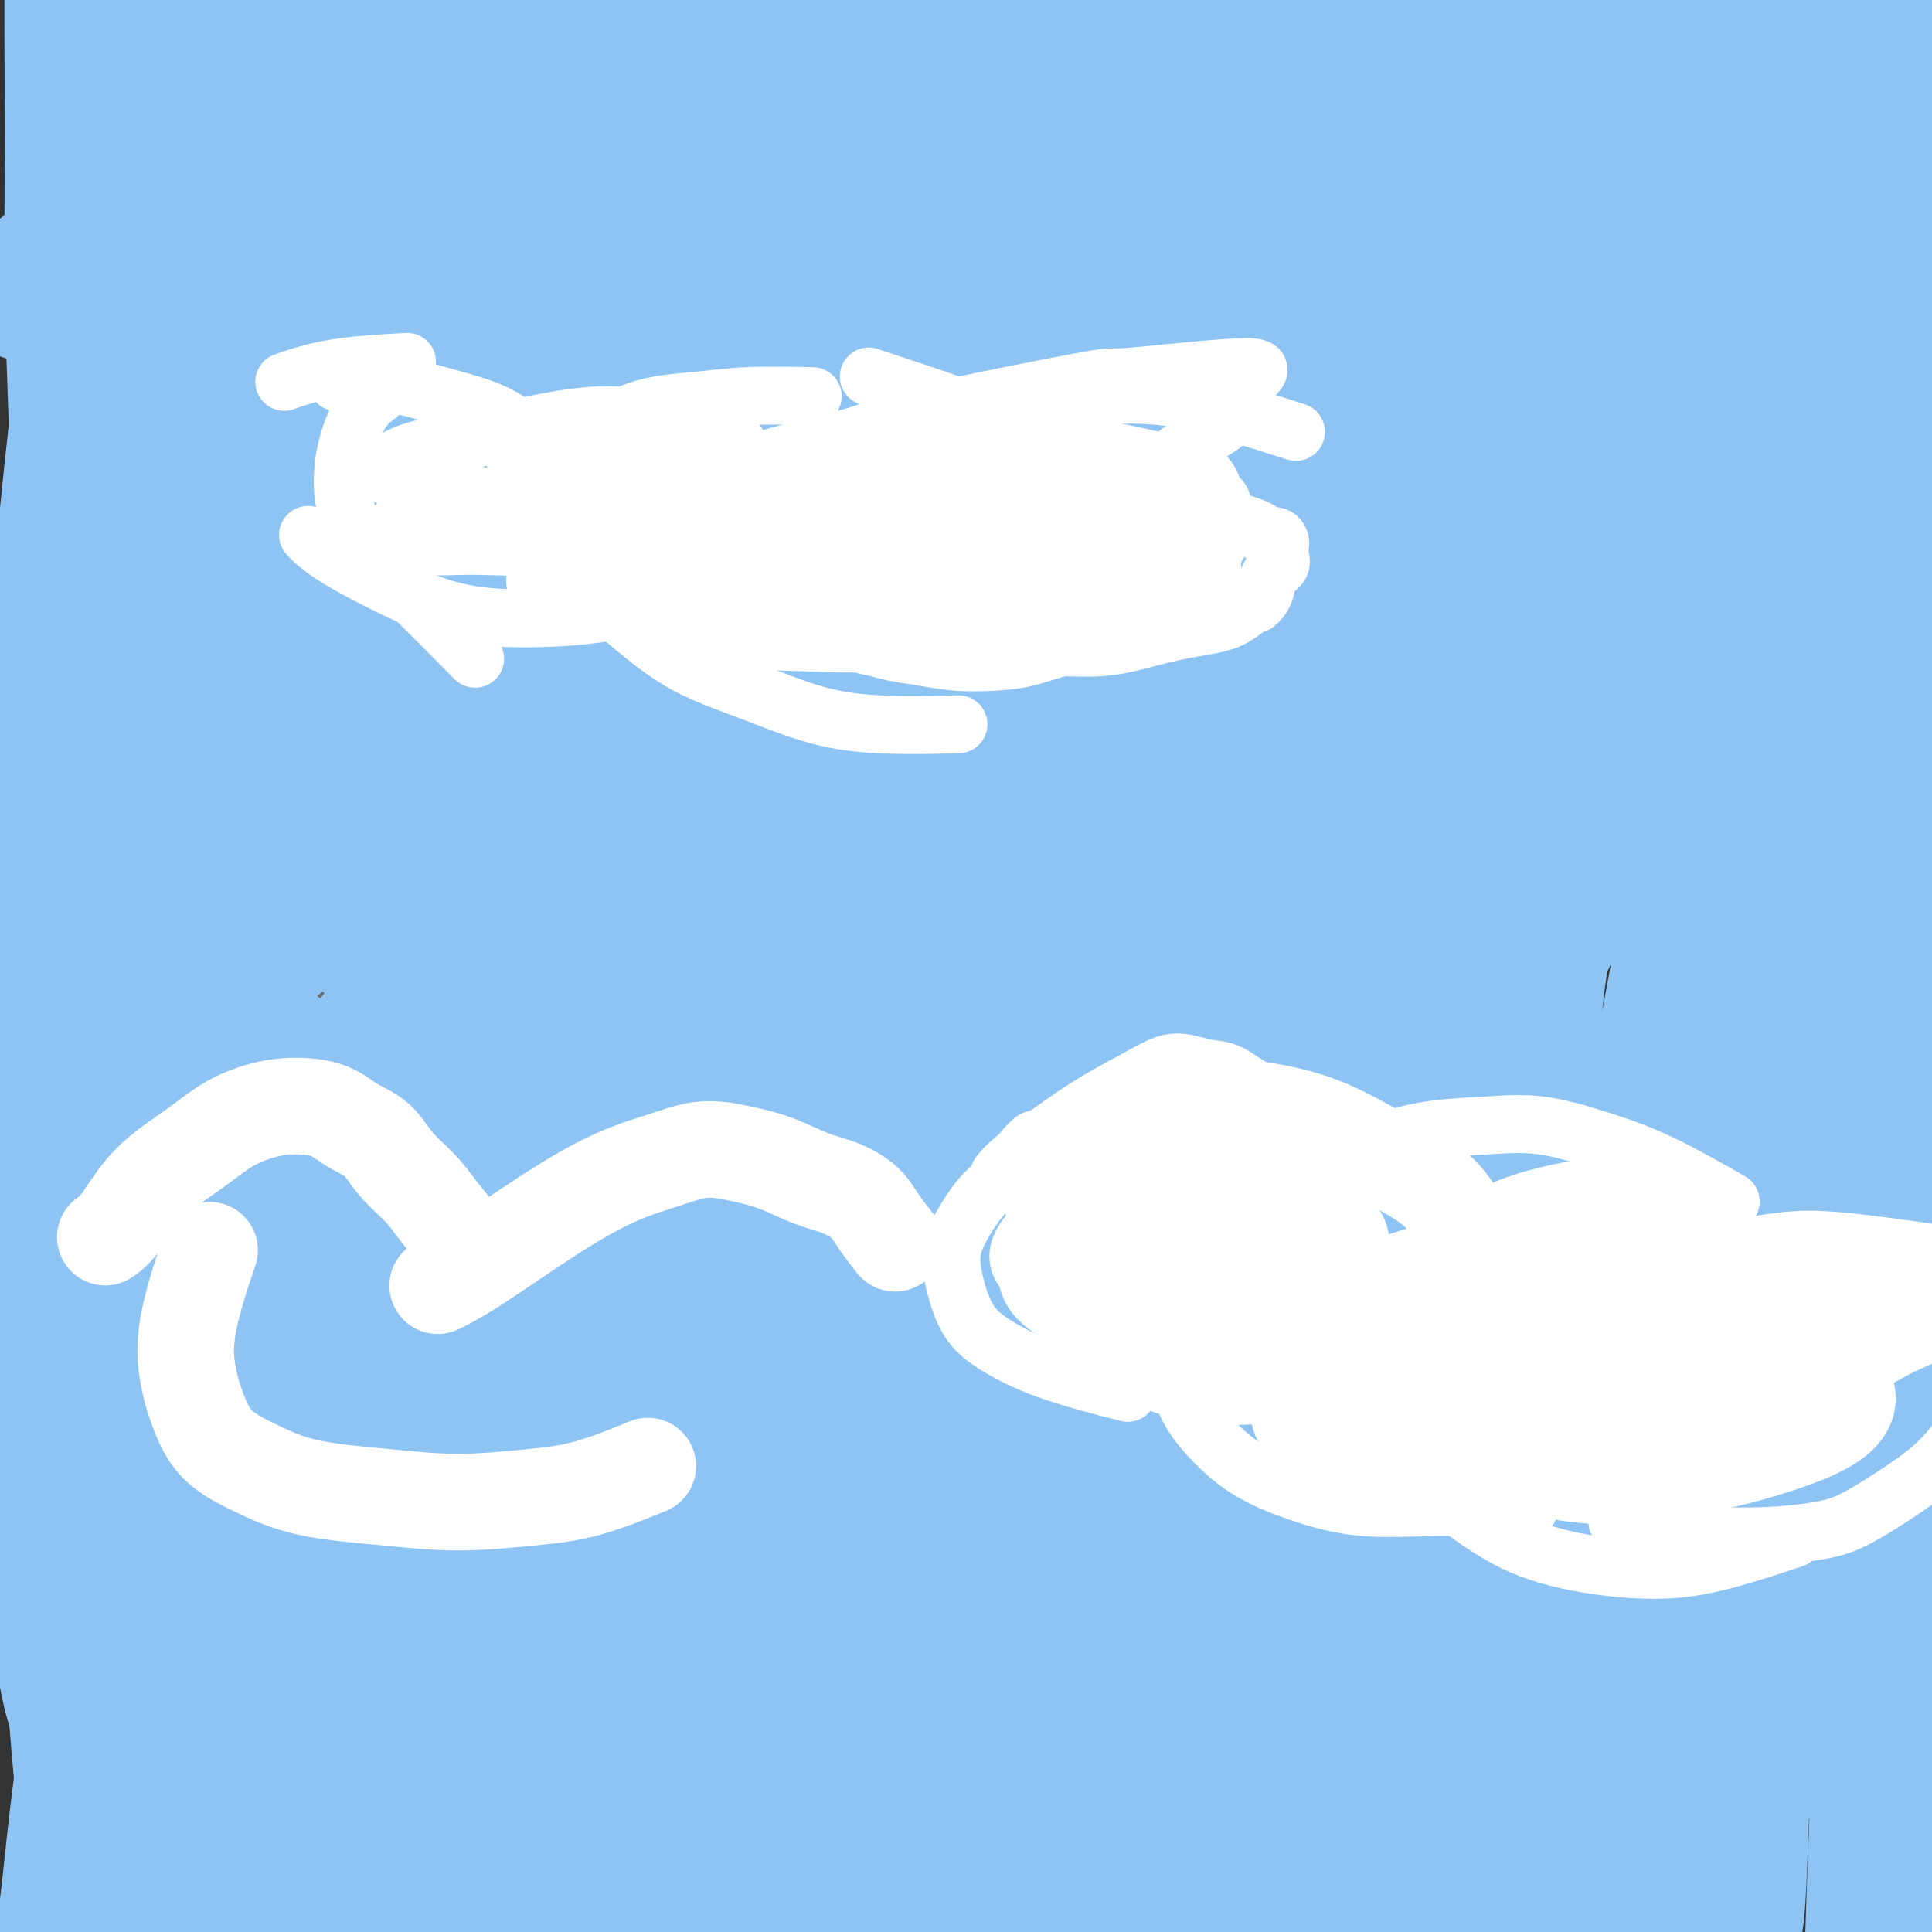 <svg viewBox='0 0 400 400' version='1.1' xmlns='http://www.w3.org/2000/svg' xmlns:xlink='http://www.w3.org/1999/xlink'><rect x="0" y="0" width="400" height="400" fill="#333333" stroke="none"/><g fill='none' stroke='#6D6E70' stroke-width='12' stroke-linecap='round' stroke-linejoin='round'><path d='M63,194c-0.016,-0.002 -0.032,-0.004 0,0c0.032,0.004 0.113,0.016 0,0c-0.113,-0.016 -0.421,-0.058 0,0c0.421,0.058 1.571,0.216 4,-1c2.429,-1.216 6.136,-3.807 11,-6c4.864,-2.193 10.884,-3.988 17,-6c6.116,-2.012 12.328,-4.242 18,-6c5.672,-1.758 10.802,-3.044 16,-4c5.198,-0.956 10.462,-1.582 15,-1c4.538,0.582 8.350,2.373 11,4c2.650,1.627 4.136,3.092 6,6c1.864,2.908 4.104,7.259 5,9c0.896,1.741 0.448,0.870 0,0'/><path d='M144,192c0.038,-0.034 0.077,-0.067 0,0c-0.077,0.067 -0.269,0.235 0,0c0.269,-0.235 1.000,-0.873 4,-2c3.000,-1.127 8.271,-2.744 13,-4c4.729,-1.256 8.917,-2.151 13,-3c4.083,-0.849 8.061,-1.652 14,-3c5.939,-1.348 13.840,-3.242 17,-4c3.160,-0.758 1.580,-0.379 0,0'/><path d='M177,186c-0.017,0.011 -0.035,0.021 0,0c0.035,-0.021 0.122,-0.075 0,0c-0.122,0.075 -0.452,0.279 0,0c0.452,-0.279 1.688,-1.042 6,-2c4.312,-0.958 11.701,-2.111 18,-3c6.299,-0.889 11.507,-1.513 17,-2c5.493,-0.487 11.270,-0.838 16,-1c4.730,-0.162 8.412,-0.136 12,0c3.588,0.136 7.081,0.383 11,1c3.919,0.617 8.262,1.605 10,2c1.738,0.395 0.869,0.198 0,0'/><path d='M225,196c-2.139,0.851 -4.278,1.702 0,0c4.278,-1.702 14.972,-5.957 23,-9c8.028,-3.043 13.390,-4.875 19,-6c5.610,-1.125 11.467,-1.544 17,-2c5.533,-0.456 10.742,-0.948 16,-1c5.258,-0.052 10.564,0.337 15,1c4.436,0.663 8.002,1.602 13,3c4.998,1.398 11.428,3.257 14,4c2.572,0.743 1.286,0.372 0,0'/><path d='M324,185c2.800,1.356 5.600,2.711 9,4c3.400,1.289 7.400,2.511 9,3c1.600,0.489 0.800,0.244 0,0'/><path d='M73,190c-0.003,0.007 -0.005,0.013 0,0c0.005,-0.013 0.018,-0.047 0,0c-0.018,0.047 -0.067,0.175 0,0c0.067,-0.175 0.250,-0.651 0,0c-0.250,0.651 -0.935,2.431 -2,5c-1.065,2.569 -2.512,5.927 -3,10c-0.488,4.073 -0.018,8.862 1,13c1.018,4.138 2.582,7.625 4,11c1.418,3.375 2.689,6.640 5,11c2.311,4.360 5.660,9.817 7,12c1.340,2.183 0.670,1.091 0,0'/><path d='M77,247c-0.014,-0.010 -0.027,-0.021 0,0c0.027,0.021 0.096,0.072 0,0c-0.096,-0.072 -0.355,-0.268 0,0c0.355,0.268 1.324,1.000 4,2c2.676,1.000 7.057,2.268 11,3c3.943,0.732 7.446,0.928 14,1c6.554,0.072 16.158,0.021 20,0c3.842,-0.021 1.921,-0.010 0,0'/><path d='M76,252c-0.212,-0.117 -0.425,-0.234 0,0c0.425,0.234 1.486,0.819 4,2c2.514,1.181 6.480,2.957 11,4c4.520,1.043 9.595,1.351 15,2c5.405,0.649 11.139,1.638 16,2c4.861,0.362 8.847,0.098 14,0c5.153,-0.098 11.472,-0.028 14,0c2.528,0.028 1.264,0.014 0,0'/><path d='M133,253c0.094,0.096 0.189,0.191 0,0c-0.189,-0.191 -0.660,-0.670 0,0c0.660,0.670 2.451,2.488 6,6c3.549,3.512 8.855,8.717 14,13c5.145,4.283 10.130,7.645 14,10c3.870,2.355 6.625,3.703 10,5c3.375,1.297 7.370,2.541 12,3c4.630,0.459 9.894,0.131 12,0c2.106,-0.131 1.053,-0.066 0,0'/><path d='M161,269c0.157,0.048 0.314,0.097 0,0c-0.314,-0.097 -1.100,-0.339 0,0c1.100,0.339 4.084,1.257 9,2c4.916,0.743 11.764,1.309 19,2c7.236,0.691 14.862,1.506 21,2c6.138,0.494 10.790,0.669 15,1c4.210,0.331 7.980,0.820 12,1c4.020,0.180 8.292,0.051 10,0c1.708,-0.051 0.854,-0.026 0,0'/><path d='M224,259c0.087,0.041 0.174,0.082 0,0c-0.174,-0.082 -0.608,-0.289 0,0c0.608,0.289 2.257,1.072 6,2c3.743,0.928 9.580,1.999 15,3c5.420,1.001 10.425,1.931 15,2c4.575,0.069 8.721,-0.724 13,-1c4.279,-0.276 8.690,-0.036 14,-1c5.310,-0.964 11.517,-3.133 14,-4c2.483,-0.867 1.241,-0.434 0,0'/><path d='M261,239c0.004,0.004 0.008,0.008 0,0c-0.008,-0.008 -0.027,-0.029 0,0c0.027,0.029 0.100,0.108 0,0c-0.100,-0.108 -0.371,-0.404 0,0c0.371,0.404 1.386,1.507 4,3c2.614,1.493 6.827,3.374 11,5c4.173,1.626 8.305,2.997 12,5c3.695,2.003 6.952,4.639 10,6c3.048,1.361 5.887,1.446 9,2c3.113,0.554 6.500,1.577 10,2c3.500,0.423 7.113,0.248 11,0c3.887,-0.248 8.046,-0.567 13,-2c4.954,-1.433 10.701,-3.981 13,-5c2.299,-1.019 1.149,-0.510 0,0'/><path d='M317,255c2.334,-0.844 4.668,-1.688 6,-2c1.332,-0.312 1.663,-0.091 6,-2c4.337,-1.909 12.679,-5.948 18,-8c5.321,-2.052 7.619,-2.116 10,-3c2.381,-0.884 4.844,-2.587 7,-4c2.156,-1.413 4.003,-2.534 6,-4c1.997,-1.466 4.142,-3.276 5,-4c0.858,-0.724 0.429,-0.362 0,0'/></g>
<g fill='none' stroke='#8DC4F4' stroke-width='28' stroke-linecap='round' stroke-linejoin='round'><path d='M92,349c-0.008,0.000 -0.016,0.000 0,0c0.016,-0.000 0.057,-0.001 0,0c-0.057,0.001 -0.213,0.004 0,0c0.213,-0.004 0.793,-0.015 3,1c2.207,1.015 6.040,3.057 10,4c3.960,0.943 8.047,0.789 12,1c3.953,0.211 7.773,0.789 11,1c3.227,0.211 5.862,0.056 9,0c3.138,-0.056 6.778,-0.012 10,0c3.222,0.012 6.027,-0.007 9,0c2.973,0.007 6.113,0.040 9,0c2.887,-0.040 5.521,-0.151 8,0c2.479,0.151 4.802,0.566 7,1c2.198,0.434 4.271,0.887 6,1c1.729,0.113 3.113,-0.113 4,0c0.887,0.113 1.276,0.565 2,1c0.724,0.435 1.782,0.852 2,1c0.218,0.148 -0.403,0.028 -1,0c-0.597,-0.028 -1.168,0.036 -3,0c-1.832,-0.036 -4.925,-0.171 -9,0c-4.075,0.171 -9.134,0.649 -15,1c-5.866,0.351 -12.541,0.577 -19,1c-6.459,0.423 -12.703,1.044 -19,2c-6.297,0.956 -12.649,2.246 -18,3c-5.351,0.754 -9.703,0.971 -14,2c-4.297,1.029 -8.541,2.870 -12,4c-3.459,1.130 -6.133,1.550 -8,2c-1.867,0.450 -2.926,0.929 -4,1c-1.074,0.071 -2.164,-0.265 -1,-1c1.164,-0.735 4.582,-1.867 8,-3'/><path d='M79,372c3.490,-1.508 8.716,-3.278 15,-5c6.284,-1.722 13.625,-3.396 21,-5c7.375,-1.604 14.785,-3.140 22,-4c7.215,-0.860 14.236,-1.045 21,-1c6.764,0.045 13.270,0.320 19,1c5.730,0.680 10.684,1.764 16,3c5.316,1.236 10.995,2.623 17,4c6.005,1.377 12.335,2.744 19,4c6.665,1.256 13.665,2.402 20,3c6.335,0.598 12.006,0.647 17,1c4.994,0.353 9.310,1.011 12,2c2.690,0.989 3.754,2.308 3,3c-0.754,0.692 -3.326,0.757 -5,1c-1.674,0.243 -2.451,0.664 -7,1c-4.549,0.336 -12.870,0.586 -22,1c-9.130,0.414 -19.069,0.992 -29,1c-9.931,0.008 -19.854,-0.554 -30,-1c-10.146,-0.446 -20.514,-0.777 -31,-1c-10.486,-0.223 -21.088,-0.339 -31,0c-9.912,0.339 -19.132,1.132 -27,2c-7.868,0.868 -14.383,1.812 -19,3c-4.617,1.188 -7.335,2.619 -9,4c-1.665,1.381 -2.276,2.712 -1,4c1.276,1.288 4.439,2.534 8,3c3.561,0.466 7.520,0.151 14,0c6.480,-0.151 15.482,-0.137 25,-1c9.518,-0.863 19.553,-2.604 30,-4c10.447,-1.396 21.305,-2.446 32,-4c10.695,-1.554 21.225,-3.611 31,-5c9.775,-1.389 18.793,-2.111 27,-3c8.207,-0.889 15.604,-1.944 23,-3'/><path d='M260,376c25.944,-2.862 19.305,-0.518 20,0c0.695,0.518 8.724,-0.788 14,-1c5.276,-0.212 7.800,0.672 10,1c2.200,0.328 4.077,0.099 5,0c0.923,-0.099 0.890,-0.070 1,0c0.110,0.070 0.361,0.179 0,0c-0.361,-0.179 -1.333,-0.648 -3,-1c-1.667,-0.352 -4.028,-0.587 -9,-1c-4.972,-0.413 -12.555,-1.002 -22,-1c-9.445,0.002 -20.751,0.596 -35,2c-14.249,1.404 -31.441,3.619 -45,6c-13.559,2.381 -23.486,4.929 -45,8c-21.514,3.071 -54.616,6.664 -72,8c-17.384,1.336 -19.049,0.416 -23,0c-3.951,-0.416 -10.188,-0.327 -14,0c-3.812,0.327 -5.199,0.893 -6,1c-0.801,0.107 -1.016,-0.245 0,0c1.016,0.245 3.264,1.086 6,1c2.736,-0.086 5.959,-1.099 11,-2c5.041,-0.901 11.899,-1.689 20,-3c8.101,-1.311 17.445,-3.146 27,-5c9.555,-1.854 19.321,-3.728 30,-6c10.679,-2.272 22.271,-4.941 34,-7c11.729,-2.059 23.597,-3.507 35,-5c11.403,-1.493 22.343,-3.030 32,-4c9.657,-0.970 18.032,-1.373 26,-2c7.968,-0.627 15.527,-1.477 21,-2c5.473,-0.523 8.858,-0.718 12,-1c3.142,-0.282 6.041,-0.652 7,-1c0.959,-0.348 -0.020,-0.674 -1,-1'/><path d='M296,360c18.662,-2.540 -0.684,-0.891 -12,0c-11.316,0.891 -14.602,1.022 -22,1c-7.398,-0.022 -18.907,-0.199 -30,0c-11.093,0.199 -21.771,0.772 -32,1c-10.229,0.228 -20.009,0.110 -30,0c-9.991,-0.110 -20.195,-0.212 -30,-1c-9.805,-0.788 -19.213,-2.262 -29,-3c-9.787,-0.738 -19.952,-0.738 -29,-1c-9.048,-0.262 -16.977,-0.784 -24,-1c-7.023,-0.216 -13.140,-0.125 -18,0c-4.860,0.125 -8.465,0.285 -11,0c-2.535,-0.285 -4.002,-1.014 -4,-1c0.002,0.014 1.472,0.772 2,1c0.528,0.228 0.114,-0.076 2,0c1.886,0.076 6.071,0.530 11,1c4.929,0.470 10.602,0.956 18,1c7.398,0.044 16.519,-0.354 26,-1c9.481,-0.646 19.320,-1.539 30,-2c10.680,-0.461 22.200,-0.489 33,-1c10.800,-0.511 20.881,-1.504 30,-2c9.119,-0.496 17.276,-0.493 25,0c7.724,0.493 15.016,1.477 21,2c5.984,0.523 10.661,0.587 15,1c4.339,0.413 8.341,1.177 11,2c2.659,0.823 3.974,1.704 5,2c1.026,0.296 1.764,0.005 2,0c0.236,-0.005 -0.031,0.275 -2,0c-1.969,-0.275 -5.641,-1.105 -11,-2c-5.359,-0.895 -12.404,-1.856 -21,-3c-8.596,-1.144 -18.742,-2.470 -28,-4c-9.258,-1.530 -17.629,-3.265 -26,-5'/><path d='M168,345c-17.555,-3.109 -18.443,-3.883 -24,-5c-5.557,-1.117 -15.784,-2.577 -24,-3c-8.216,-0.423 -14.421,0.191 -21,1c-6.579,0.809 -13.533,1.814 -19,3c-5.467,1.186 -9.446,2.552 -13,4c-3.554,1.448 -6.683,2.978 -9,4c-2.317,1.022 -3.821,1.534 -5,2c-1.179,0.466 -2.034,0.884 -2,1c0.034,0.116 0.957,-0.071 3,-1c2.043,-0.929 5.206,-2.601 8,-4c2.794,-1.399 5.220,-2.525 17,-5c11.780,-2.475 32.916,-6.301 45,-8c12.084,-1.699 15.117,-1.273 20,-1c4.883,0.273 11.616,0.393 17,1c5.384,0.607 9.420,1.702 13,3c3.580,1.298 6.703,2.801 9,4c2.297,1.199 3.768,2.094 5,3c1.232,0.906 2.225,1.822 2,2c-0.225,0.178 -1.669,-0.383 -5,-1c-3.331,-0.617 -8.551,-1.290 -15,-3c-6.449,-1.710 -14.127,-4.457 -23,-8c-8.873,-3.543 -18.939,-7.880 -27,-12c-8.061,-4.120 -14.116,-8.022 -20,-12c-5.884,-3.978 -11.596,-8.033 -16,-11c-4.404,-2.967 -7.498,-4.844 -10,-6c-2.502,-1.156 -4.411,-1.589 -6,-2c-1.589,-0.411 -2.859,-0.801 -3,-1c-0.141,-0.199 0.847,-0.207 2,0c1.153,0.207 2.472,0.631 5,1c2.528,0.369 6.264,0.685 10,1'/><path d='M82,292c4.947,0.440 8.813,0.542 13,1c4.187,0.458 8.694,1.274 13,2c4.306,0.726 8.412,1.364 12,2c3.588,0.636 6.658,1.270 10,2c3.342,0.730 6.954,1.557 10,2c3.046,0.443 5.525,0.502 8,1c2.475,0.498 4.946,1.435 7,2c2.054,0.565 3.691,0.757 5,1c1.309,0.243 2.291,0.538 3,1c0.709,0.462 1.147,1.091 1,1c-0.147,-0.091 -0.877,-0.904 -1,-1c-0.123,-0.096 0.362,0.524 -4,0c-4.362,-0.524 -13.571,-2.192 -18,-3c-4.429,-0.808 -4.080,-0.756 -8,-1c-3.920,-0.244 -12.111,-0.784 -18,-1c-5.889,-0.216 -9.475,-0.109 -13,0c-3.525,0.109 -6.987,0.221 -9,0c-2.013,-0.221 -2.577,-0.776 -3,-1c-0.423,-0.224 -0.705,-0.117 -1,0c-0.295,0.117 -0.602,0.243 0,0c0.602,-0.243 2.113,-0.855 4,-1c1.887,-0.145 4.149,0.175 7,0c2.851,-0.175 6.291,-0.847 10,-1c3.709,-0.153 7.687,0.213 11,0c3.313,-0.213 5.962,-1.003 9,-1c3.038,0.003 6.465,0.800 9,1c2.535,0.200 4.176,-0.198 6,0c1.824,0.198 3.829,0.991 5,1c1.171,0.009 1.508,-0.767 2,-1c0.492,-0.233 1.141,0.076 1,0c-0.141,-0.076 -1.070,-0.538 -2,-1'/><path d='M151,297c8.318,-0.833 -1.386,-1.414 -7,-2c-5.614,-0.586 -7.136,-1.176 -10,-2c-2.864,-0.824 -7.070,-1.881 -10,-3c-2.930,-1.119 -4.585,-2.299 -6,-3c-1.415,-0.701 -2.590,-0.921 -3,-1c-0.410,-0.079 -0.056,-0.016 0,0c0.056,0.016 -0.188,-0.015 0,0c0.188,0.015 0.806,0.076 2,0c1.194,-0.076 2.963,-0.287 5,0c2.037,0.287 4.342,1.074 6,1c1.658,-0.074 2.670,-1.007 9,1c6.330,2.007 17.976,6.955 23,9c5.024,2.045 3.424,1.185 4,2c0.576,0.815 3.329,3.303 6,5c2.671,1.697 5.262,2.602 7,4c1.738,1.398 2.625,3.289 4,5c1.375,1.711 3.238,3.242 4,4c0.762,0.758 0.423,0.745 1,2c0.577,1.255 2.070,3.780 2,5c-0.070,1.220 -1.705,1.137 -4,1c-2.295,-0.137 -5.252,-0.327 -9,-1c-3.748,-0.673 -8.289,-1.828 -13,-3c-4.711,-1.172 -9.593,-2.362 -14,-4c-4.407,-1.638 -8.338,-3.725 -12,-5c-3.662,-1.275 -7.054,-1.737 -10,-2c-2.946,-0.263 -5.447,-0.327 -7,0c-1.553,0.327 -2.159,1.047 -2,2c0.159,0.953 1.081,2.141 2,3c0.919,0.859 1.834,1.388 5,2c3.166,0.612 8.583,1.306 14,2'/><path d='M138,319c5.734,1.071 13.068,2.749 21,4c7.932,1.251 16.460,2.075 25,3c8.540,0.925 17.090,1.950 26,3c8.910,1.050 18.180,2.126 27,3c8.820,0.874 17.192,1.547 25,2c7.808,0.453 15.054,0.687 22,1c6.946,0.313 13.592,0.704 19,1c5.408,0.296 9.579,0.496 13,0c3.421,-0.496 6.094,-1.689 8,-2c1.906,-0.311 3.046,0.261 4,0c0.954,-0.261 1.723,-1.356 -2,-2c-3.723,-0.644 -11.936,-0.836 -16,-1c-4.064,-0.164 -3.978,-0.299 -10,0c-6.022,0.299 -18.153,1.031 -30,3c-11.847,1.969 -23.411,5.175 -35,8c-11.589,2.825 -23.203,5.267 -34,8c-10.797,2.733 -20.778,5.755 -29,8c-8.222,2.245 -14.685,3.712 -20,5c-5.315,1.288 -9.483,2.396 -12,3c-2.517,0.604 -3.385,0.702 -4,1c-0.615,0.298 -0.979,0.795 0,1c0.979,0.205 3.301,0.119 7,0c3.699,-0.119 8.776,-0.270 16,-1c7.224,-0.730 16.596,-2.039 26,-4c9.404,-1.961 18.840,-4.573 28,-7c9.160,-2.427 18.045,-4.670 27,-7c8.955,-2.330 17.980,-4.749 26,-7c8.020,-2.251 15.036,-4.335 21,-6c5.964,-1.665 10.875,-2.910 15,-4c4.125,-1.090 7.464,-2.026 10,-3c2.536,-0.974 4.268,-1.987 6,-3'/><path d='M318,326c21.014,-6.143 7.050,-2.999 2,-2c-5.050,0.999 -1.186,-0.147 0,-1c1.186,-0.853 -0.307,-1.414 -3,-2c-2.693,-0.586 -6.587,-1.198 -12,-2c-5.413,-0.802 -12.344,-1.794 -21,-2c-8.656,-0.206 -19.035,0.374 -29,1c-9.965,0.626 -19.515,1.297 -28,2c-8.485,0.703 -15.904,1.438 -22,2c-6.096,0.562 -10.870,0.951 -14,1c-3.130,0.049 -4.615,-0.242 -6,0c-1.385,0.242 -2.671,1.018 -1,1c1.671,-0.018 6.298,-0.830 10,-1c3.702,-0.170 6.478,0.300 11,0c4.522,-0.300 10.791,-1.371 16,-2c5.209,-0.629 9.358,-0.816 14,-1c4.642,-0.184 9.776,-0.367 14,-1c4.224,-0.633 7.538,-1.718 11,-2c3.462,-0.282 7.071,0.238 10,0c2.929,-0.238 5.177,-1.233 7,-2c1.823,-0.767 3.222,-1.307 5,-2c1.778,-0.693 3.936,-1.540 5,-2c1.064,-0.460 1.035,-0.532 1,-1c-0.035,-0.468 -0.077,-1.333 -1,-2c-0.923,-0.667 -2.726,-1.135 -5,-2c-2.274,-0.865 -5.020,-2.127 -9,-3c-3.980,-0.873 -9.193,-1.358 -15,-2c-5.807,-0.642 -12.206,-1.440 -18,-2c-5.794,-0.560 -10.983,-0.882 -15,-1c-4.017,-0.118 -6.862,-0.034 -9,0c-2.138,0.034 -3.569,0.017 -5,0'/><path d='M211,298c-9.818,-0.546 -3.363,0.588 -1,1c2.363,0.412 0.633,0.100 0,0c-0.633,-0.100 -0.169,0.012 1,0c1.169,-0.012 3.042,-0.147 5,0c1.958,0.147 4.000,0.575 7,1c3.000,0.425 6.958,0.846 11,1c4.042,0.154 8.169,0.042 12,0c3.831,-0.042 7.367,-0.012 11,0c3.633,0.012 7.365,0.008 10,0c2.635,-0.008 4.174,-0.021 6,0c1.826,0.021 3.940,0.074 5,0c1.060,-0.074 1.066,-0.277 -2,0c-3.066,0.277 -9.205,1.034 -16,2c-6.795,0.966 -14.247,2.140 -23,3c-8.753,0.860 -18.806,1.404 -28,2c-9.194,0.596 -17.529,1.242 -24,2c-6.471,0.758 -11.080,1.628 -15,2c-3.920,0.372 -7.152,0.245 -9,0c-1.848,-0.245 -2.312,-0.608 -3,-1c-0.688,-0.392 -1.600,-0.813 -2,-1c-0.400,-0.187 -0.289,-0.140 0,0c0.289,0.140 0.754,0.372 1,0c0.246,-0.372 0.272,-1.347 2,-2c1.728,-0.653 5.159,-0.984 9,-2c3.841,-1.016 8.091,-2.717 13,-4c4.909,-1.283 10.476,-2.148 16,-3c5.524,-0.852 11.007,-1.692 16,-2c4.993,-0.308 9.498,-0.083 14,0c4.502,0.083 9.001,0.024 13,0c3.999,-0.024 7.500,-0.012 11,0'/><path d='M251,297c10.421,-0.309 9.474,-0.082 12,0c2.526,0.082 8.524,0.018 13,0c4.476,-0.018 7.429,0.010 11,0c3.571,-0.010 7.758,-0.059 11,0c3.242,0.059 5.539,0.227 8,0c2.461,-0.227 5.088,-0.849 7,-1c1.912,-0.151 3.110,0.170 4,0c0.890,-0.170 1.473,-0.831 2,-1c0.527,-0.169 1.000,0.155 1,0c0.000,-0.155 -0.472,-0.788 -3,-1c-2.528,-0.212 -7.114,-0.003 -11,0c-3.886,0.003 -7.074,-0.199 -19,0c-11.926,0.199 -32.591,0.798 -43,1c-10.409,0.202 -10.562,0.006 -12,0c-1.438,-0.006 -4.162,0.176 -6,0c-1.838,-0.176 -2.790,-0.712 -3,-1c-0.210,-0.288 0.324,-0.329 1,0c0.676,0.329 1.496,1.029 3,1c1.504,-0.029 3.694,-0.785 7,-1c3.306,-0.215 7.730,0.111 12,0c4.270,-0.111 8.388,-0.660 13,-1c4.612,-0.340 9.719,-0.472 14,-1c4.281,-0.528 7.736,-1.451 11,-2c3.264,-0.549 6.336,-0.725 9,-1c2.664,-0.275 4.918,-0.651 7,-1c2.082,-0.349 3.991,-0.671 6,-1c2.009,-0.329 4.118,-0.666 6,-1c1.882,-0.334 3.538,-0.667 5,-1c1.462,-0.333 2.731,-0.667 4,-1'/><path d='M321,284c8.049,-1.399 4.170,-0.897 3,-1c-1.170,-0.103 0.367,-0.810 1,-1c0.633,-0.190 0.360,0.138 0,0c-0.360,-0.138 -0.808,-0.742 -2,-1c-1.192,-0.258 -3.128,-0.171 -6,0c-2.872,0.171 -6.681,0.424 -11,1c-4.319,0.576 -9.148,1.475 -13,2c-3.852,0.525 -6.727,0.676 -9,1c-2.273,0.324 -3.942,0.820 -5,1c-1.058,0.180 -1.504,0.044 -2,0c-0.496,-0.044 -1.043,0.003 -1,0c0.043,-0.003 0.677,-0.056 2,0c1.323,0.056 3.337,0.223 5,0c1.663,-0.223 2.975,-0.834 4,-1c1.025,-0.166 1.763,0.114 4,0c2.237,-0.114 5.973,-0.620 9,-1c3.027,-0.380 5.345,-0.632 8,-1c2.655,-0.368 5.647,-0.853 8,-1c2.353,-0.147 4.067,0.043 6,0c1.933,-0.043 4.085,-0.319 6,0c1.915,0.319 3.593,1.232 5,2c1.407,0.768 2.543,1.390 4,2c1.457,0.610 3.236,1.208 5,2c1.764,0.792 3.514,1.776 5,3c1.486,1.224 2.707,2.687 4,4c1.293,1.313 2.658,2.477 4,4c1.342,1.523 2.661,3.405 4,5c1.339,1.595 2.699,2.902 4,4c1.301,1.098 2.543,1.988 3,3c0.457,1.012 0.131,2.146 0,3c-0.131,0.854 -0.065,1.427 0,2'/><path d='M366,316c-0.177,0.874 -0.619,0.557 -1,1c-0.381,0.443 -0.700,1.644 -1,2c-0.300,0.356 -0.580,-0.133 -1,0c-0.420,0.133 -0.981,0.888 -1,1c-0.019,0.112 0.503,-0.418 1,-1c0.497,-0.582 0.967,-1.217 2,-2c1.033,-0.783 2.627,-1.714 4,-2c1.373,-0.286 2.526,0.073 4,0c1.474,-0.073 3.270,-0.578 4,0c0.730,0.578 0.393,2.240 2,2c1.607,-0.240 5.159,-2.383 -4,4c-9.159,6.383 -31.030,21.290 -48,31c-16.970,9.710 -29.039,14.222 -43,19c-13.961,4.778 -29.814,9.824 -44,14c-14.186,4.176 -26.706,7.484 -39,10c-12.294,2.516 -24.363,4.239 -34,5c-9.637,0.761 -16.844,0.558 -23,0c-6.156,-0.558 -11.263,-1.471 -15,-2c-3.737,-0.529 -6.105,-0.676 -7,-1c-0.895,-0.324 -0.319,-0.827 2,-1c2.319,-0.173 6.379,-0.015 13,-1c6.621,-0.985 15.801,-3.113 27,-6c11.199,-2.887 24.416,-6.534 38,-10c13.584,-3.466 27.536,-6.753 40,-10c12.464,-3.247 23.442,-6.456 34,-9c10.558,-2.544 20.696,-4.424 30,-6c9.304,-1.576 17.774,-2.847 25,-4c7.226,-1.153 13.207,-2.186 18,-3c4.793,-0.814 8.396,-1.407 12,-2'/><path d='M361,345c14.868,-2.486 9.540,-1.202 9,-1c-0.540,0.202 3.710,-0.679 7,-1c3.290,-0.321 5.622,-0.081 8,0c2.378,0.081 4.802,0.005 8,0c3.198,-0.005 7.171,0.063 10,1c2.829,0.937 4.516,2.744 6,4c1.484,1.256 2.766,1.963 3,3c0.234,1.037 -0.579,2.405 1,3c1.579,0.595 5.551,0.415 -2,2c-7.551,1.585 -26.625,4.933 -41,7c-14.375,2.067 -24.051,2.853 -35,3c-10.949,0.147 -23.172,-0.345 -35,-1c-11.828,-0.655 -23.263,-1.474 -35,-2c-11.737,-0.526 -23.777,-0.760 -35,0c-11.223,0.760 -21.628,2.513 -31,5c-9.372,2.487 -17.710,5.708 -24,9c-6.290,3.292 -10.530,6.654 -13,9c-2.470,2.346 -3.170,3.674 -2,5c1.170,1.326 4.209,2.648 8,4c3.791,1.352 8.335,2.733 15,4c6.665,1.267 15.450,2.422 25,3c9.550,0.578 19.865,0.581 30,0c10.135,-0.581 20.090,-1.745 29,-3c8.910,-1.255 16.775,-2.600 24,-4c7.225,-1.400 13.809,-2.856 19,-4c5.191,-1.144 8.989,-1.977 12,-3c3.011,-1.023 5.234,-2.237 7,-4c1.766,-1.763 3.076,-4.075 4,-6c0.924,-1.925 1.462,-3.462 2,-5'/><path d='M335,373c1.131,-2.556 0.959,-3.444 1,-4c0.041,-0.556 0.294,-0.778 0,-1c-0.294,-0.222 -1.135,-0.444 -5,-1c-3.865,-0.556 -10.753,-1.445 -19,-2c-8.247,-0.555 -17.853,-0.776 -30,0c-12.147,0.776 -26.835,2.548 -41,5c-14.165,2.452 -27.807,5.584 -42,9c-14.193,3.416 -28.938,7.116 -42,10c-13.062,2.884 -24.442,4.951 -35,6c-10.558,1.049 -20.295,1.079 -29,1c-8.705,-0.079 -16.380,-0.266 -22,-1c-5.620,-0.734 -9.185,-2.015 -15,-3c-5.815,-0.985 -13.878,-1.674 -17,-2c-3.122,-0.326 -1.301,-0.288 -1,0c0.301,0.288 -0.916,0.826 -1,1c-0.084,0.174 0.967,-0.018 3,0c2.033,0.018 5.049,0.244 9,0c3.951,-0.244 8.835,-0.958 15,-2c6.165,-1.042 13.609,-2.410 21,-4c7.391,-1.590 14.728,-3.401 21,-5c6.272,-1.599 11.481,-2.985 16,-4c4.519,-1.015 8.350,-1.660 11,-2c2.650,-0.340 4.118,-0.375 4,0c-0.118,0.375 -1.823,1.162 -5,2c-3.177,0.838 -7.825,1.728 -13,3c-5.175,1.272 -10.876,2.927 -17,4c-6.124,1.073 -12.673,1.566 -18,2c-5.327,0.434 -9.434,0.809 -13,1c-3.566,0.191 -6.590,0.197 -9,0c-2.410,-0.197 -4.205,-0.599 -6,-1'/><path d='M56,385c-7.987,0.154 -4.954,-0.461 -4,-1c0.954,-0.539 -0.170,-1.003 -1,-2c-0.830,-0.997 -1.365,-2.529 -2,-4c-0.635,-1.471 -1.371,-2.881 -2,-5c-0.629,-2.119 -1.151,-4.945 -2,-8c-0.849,-3.055 -2.027,-6.338 -3,-9c-0.973,-2.662 -1.743,-4.703 -2,-7c-0.257,-2.297 0.000,-4.851 0,-7c-0.000,-2.149 -0.257,-3.892 0,-5c0.257,-1.108 1.029,-1.582 2,-2c0.971,-0.418 2.141,-0.781 3,0c0.859,0.781 1.409,2.706 2,4c0.591,1.294 1.225,1.959 2,4c0.775,2.041 1.692,5.460 2,9c0.308,3.540 0.007,7.203 0,11c-0.007,3.797 0.280,7.729 0,11c-0.280,3.271 -1.125,5.880 -2,8c-0.875,2.120 -1.778,3.751 -3,5c-1.222,1.249 -2.761,2.117 -4,2c-1.239,-0.117 -2.178,-1.220 -3,-3c-0.822,-1.780 -1.527,-4.239 -2,-8c-0.473,-3.761 -0.715,-8.825 -1,-15c-0.285,-6.175 -0.614,-13.461 -1,-21c-0.386,-7.539 -0.828,-15.331 -1,-23c-0.172,-7.669 -0.073,-15.213 0,-22c0.073,-6.787 0.122,-12.815 0,-18c-0.122,-5.185 -0.414,-9.528 -1,-13c-0.586,-3.472 -1.466,-6.075 -2,-8c-0.534,-1.925 -0.721,-3.172 -1,-4c-0.279,-0.828 -0.651,-1.237 -1,-1c-0.349,0.237 -0.674,1.118 -1,2'/><path d='M28,255c-1.063,-2.496 -0.720,3.264 -1,9c-0.280,5.736 -1.184,11.449 -2,18c-0.816,6.551 -1.543,13.941 -2,22c-0.457,8.059 -0.643,16.787 -1,25c-0.357,8.213 -0.885,15.913 -1,23c-0.115,7.087 0.184,13.563 0,19c-0.184,5.437 -0.853,9.837 -1,14c-0.147,4.163 0.226,8.089 0,11c-0.226,2.911 -1.050,4.806 -2,6c-0.950,1.194 -2.024,1.686 -3,2c-0.976,0.314 -1.853,0.448 -2,-1c-0.147,-1.448 0.438,-4.480 1,-9c0.562,-4.520 1.103,-10.530 2,-18c0.897,-7.470 2.152,-16.400 3,-25c0.848,-8.600 1.289,-16.869 2,-25c0.711,-8.131 1.692,-16.123 2,-24c0.308,-7.877 -0.057,-15.640 0,-23c0.057,-7.360 0.537,-14.319 1,-21c0.463,-6.681 0.909,-13.084 1,-19c0.091,-5.916 -0.172,-11.345 0,-16c0.172,-4.655 0.779,-8.536 1,-12c0.221,-3.464 0.056,-6.513 0,-8c-0.056,-1.487 -0.003,-1.413 0,-2c0.003,-0.587 -0.043,-1.833 0,-2c0.043,-0.167 0.176,0.747 0,2c-0.176,1.253 -0.660,2.847 -1,6c-0.340,3.153 -0.534,7.866 -1,15c-0.466,7.134 -1.202,16.690 -2,27c-0.798,10.310 -1.656,21.374 -2,32c-0.344,10.626 -0.172,20.813 0,31'/><path d='M20,312c-1.093,22.874 -0.824,23.561 0,29c0.824,5.439 2.204,15.632 3,23c0.796,7.368 1.008,11.912 2,16c0.992,4.088 2.762,7.718 4,10c1.238,2.282 1.942,3.214 3,4c1.058,0.786 2.468,1.426 3,1c0.532,-0.426 0.185,-1.919 0,-4c-0.185,-2.081 -0.208,-4.751 0,-10c0.208,-5.249 0.646,-13.078 1,-22c0.354,-8.922 0.623,-18.937 1,-30c0.377,-11.063 0.863,-23.172 1,-32c0.137,-8.828 -0.076,-14.373 -1,-25c-0.924,-10.627 -2.559,-26.336 -3,-34c-0.441,-7.664 0.313,-7.283 1,-9c0.687,-1.717 1.308,-5.533 2,-8c0.692,-2.467 1.453,-3.586 2,-5c0.547,-1.414 0.878,-3.124 1,-4c0.122,-0.876 0.035,-0.919 0,-1c-0.035,-0.081 -0.019,-0.199 0,0c0.019,0.199 0.042,0.714 0,2c-0.042,1.286 -0.150,3.344 0,7c0.150,3.656 0.557,8.911 1,16c0.443,7.089 0.921,16.011 2,26c1.079,9.989 2.760,21.046 4,31c1.240,9.954 2.041,18.804 4,27c1.959,8.196 5.077,15.738 8,22c2.923,6.262 5.649,11.246 8,15c2.351,3.754 4.325,6.280 6,8c1.675,1.720 3.050,2.634 4,3c0.950,0.366 1.475,0.183 2,0'/><path d='M79,368c1.842,1.552 0.447,-0.068 0,-1c-0.447,-0.932 0.053,-1.177 0,-2c-0.053,-0.823 -0.658,-2.224 -1,-4c-0.342,-1.776 -0.420,-3.926 -1,-6c-0.580,-2.074 -1.660,-4.073 -2,-6c-0.340,-1.927 0.062,-3.781 0,-6c-0.062,-2.219 -0.587,-4.803 -1,-7c-0.413,-2.197 -0.716,-4.007 -1,-6c-0.284,-1.993 -0.551,-4.169 -1,-6c-0.449,-1.831 -1.081,-3.316 -2,-5c-0.919,-1.684 -2.125,-3.568 -3,-6c-0.875,-2.432 -1.420,-5.411 -2,-7c-0.580,-1.589 -1.194,-1.789 -1,-2c0.194,-0.211 1.198,-0.435 2,-1c0.802,-0.565 1.404,-1.473 3,-2c1.596,-0.527 4.186,-0.674 7,-1c2.814,-0.326 5.851,-0.829 9,-1c3.149,-0.171 6.411,-0.008 10,0c3.589,0.008 7.504,-0.139 11,0c3.496,0.139 6.574,0.562 10,1c3.426,0.438 7.202,0.890 10,1c2.798,0.110 4.618,-0.120 6,0c1.382,0.120 2.327,0.592 3,1c0.673,0.408 1.073,0.753 1,1c-0.073,0.247 -0.619,0.398 -2,0c-1.381,-0.398 -3.596,-1.344 -6,-2c-2.404,-0.656 -4.998,-1.021 -8,-2c-3.002,-0.979 -6.413,-2.572 -10,-4c-3.587,-1.428 -7.350,-2.692 -11,-4c-3.650,-1.308 -7.186,-2.659 -10,-4c-2.814,-1.341 -4.907,-2.670 -7,-4'/><path d='M82,283c-9.574,-3.692 -7.008,-3.422 -7,-4c0.008,-0.578 -2.542,-2.004 -4,-3c-1.458,-0.996 -1.825,-1.562 -2,-2c-0.175,-0.438 -0.159,-0.748 0,-1c0.159,-0.252 0.462,-0.446 1,-1c0.538,-0.554 1.311,-1.466 3,-2c1.689,-0.534 4.293,-0.689 7,-1c2.707,-0.311 5.516,-0.779 9,-1c3.484,-0.221 7.642,-0.196 11,0c3.358,0.196 5.915,0.561 8,1c2.085,0.439 3.699,0.951 7,2c3.301,1.049 8.289,2.634 11,4c2.711,1.366 3.143,2.514 4,3c0.857,0.486 2.138,0.311 3,1c0.862,0.689 1.306,2.242 2,3c0.694,0.758 1.638,0.720 2,1c0.362,0.280 0.142,0.878 0,1c-0.142,0.122 -0.208,-0.231 0,0c0.208,0.231 0.688,1.045 0,2c-0.688,0.955 -2.544,2.049 -5,4c-2.456,1.951 -5.511,4.758 -10,8c-4.489,3.242 -10.411,6.920 -16,11c-5.589,4.080 -10.845,8.561 -16,12c-5.155,3.439 -10.208,5.835 -14,8c-3.792,2.165 -6.321,4.101 -8,5c-1.679,0.899 -2.508,0.763 -3,1c-0.492,0.237 -0.647,0.847 0,1c0.647,0.153 2.097,-0.151 3,0c0.903,0.151 1.258,0.757 3,1c1.742,0.243 4.871,0.121 8,0'/><path d='M79,337c3.651,0.410 5.777,0.434 9,0c3.223,-0.434 7.542,-1.325 11,-2c3.458,-0.675 6.053,-1.135 9,-2c2.947,-0.865 6.245,-2.135 9,-3c2.755,-0.865 4.969,-1.326 7,-2c2.031,-0.674 3.881,-1.562 6,-2c2.119,-0.438 4.509,-0.425 6,-1c1.491,-0.575 2.084,-1.738 3,-2c0.916,-0.262 2.155,0.378 3,0c0.845,-0.378 1.296,-1.775 2,-2c0.704,-0.225 1.660,0.723 2,0c0.340,-0.723 0.062,-3.118 0,-4c-0.062,-0.882 0.090,-0.253 -1,-1c-1.090,-0.747 -3.423,-2.872 -6,-5c-2.577,-2.128 -5.399,-4.261 -9,-7c-3.601,-2.739 -7.980,-6.085 -12,-9c-4.020,-2.915 -7.680,-5.401 -11,-8c-3.320,-2.599 -6.300,-5.312 -9,-8c-2.700,-2.688 -5.119,-5.352 -7,-8c-1.881,-2.648 -3.224,-5.280 -5,-8c-1.776,-2.720 -3.986,-5.529 -5,-7c-1.014,-1.471 -0.834,-1.605 -2,-3c-1.166,-1.395 -3.678,-4.051 -5,-6c-1.322,-1.949 -1.453,-3.193 -2,-4c-0.547,-0.807 -1.512,-1.179 -2,-2c-0.488,-0.821 -0.501,-2.093 -1,-3c-0.499,-0.907 -1.484,-1.449 -2,-2c-0.516,-0.551 -0.562,-1.110 -1,-2c-0.438,-0.890 -1.268,-2.111 -2,-3c-0.732,-0.889 -1.366,-1.444 -2,-2'/><path d='M62,229c-5.691,-8.257 -1.917,-3.901 -1,-3c0.917,0.901 -1.022,-1.653 -2,-3c-0.978,-1.347 -0.994,-1.486 -1,-2c-0.006,-0.514 -0.003,-1.404 0,-2c0.003,-0.596 0.005,-0.897 0,-1c-0.005,-0.103 -0.016,-0.007 0,0c0.016,0.007 0.061,-0.076 0,0c-0.061,0.076 -0.226,0.311 0,1c0.226,0.689 0.845,1.833 1,3c0.155,1.167 -0.154,2.358 0,4c0.154,1.642 0.771,3.734 1,5c0.229,1.266 0.072,1.707 0,5c-0.072,3.293 -0.058,9.437 0,12c0.058,2.563 0.159,1.545 0,2c-0.159,0.455 -0.577,2.382 -1,3c-0.423,0.618 -0.850,-0.071 -1,0c-0.150,0.071 -0.025,0.904 -2,1c-1.975,0.096 -6.052,-0.546 -9,-2c-2.948,-1.454 -4.767,-3.719 -7,-7c-2.233,-3.281 -4.879,-7.576 -7,-12c-2.121,-4.424 -3.717,-8.976 -5,-15c-1.283,-6.024 -2.254,-13.519 -3,-17c-0.746,-3.481 -1.269,-2.949 -2,-9c-0.731,-6.051 -1.670,-18.686 -2,-24c-0.330,-5.314 -0.050,-3.309 0,-6c0.050,-2.691 -0.130,-10.080 0,-14c0.130,-3.920 0.571,-4.370 1,-5c0.429,-0.630 0.846,-1.439 1,-2c0.154,-0.561 0.044,-0.875 0,-1c-0.044,-0.125 -0.022,-0.063 0,0'/><path d='M23,140c-0.065,-7.841 -0.228,-1.442 0,3c0.228,4.442 0.846,6.928 1,12c0.154,5.072 -0.155,12.729 0,21c0.155,8.271 0.774,17.154 1,26c0.226,8.846 0.059,17.654 0,26c-0.059,8.346 -0.012,16.228 0,23c0.012,6.772 -0.013,12.432 0,17c0.013,4.568 0.062,8.043 0,11c-0.062,2.957 -0.235,5.396 0,6c0.235,0.604 0.876,-0.627 1,2c0.124,2.627 -0.271,9.111 1,-1c1.271,-10.111 4.208,-36.818 6,-54c1.792,-17.182 2.438,-24.840 3,-30c0.562,-5.160 1.038,-7.823 2,-16c0.962,-8.177 2.408,-21.869 3,-28c0.592,-6.131 0.328,-4.700 1,-11c0.672,-6.300 2.280,-20.330 3,-28c0.720,-7.670 0.551,-8.981 1,-12c0.449,-3.019 1.516,-7.745 2,-12c0.484,-4.255 0.387,-8.038 1,-12c0.613,-3.962 1.938,-8.101 3,-14c1.062,-5.899 1.862,-13.557 2,-20c0.138,-6.443 -0.386,-11.672 -1,-15c-0.614,-3.328 -1.316,-4.756 -2,-6c-0.684,-1.244 -1.348,-2.302 -2,-3c-0.652,-0.698 -1.291,-1.034 -2,-1c-0.709,0.034 -1.488,0.438 -2,1c-0.512,0.562 -0.756,1.281 -1,2'/><path d='M44,27c-1.850,2.506 -3.974,7.772 -6,15c-2.026,7.228 -3.955,16.418 -5,22c-1.045,5.582 -1.207,7.555 -2,13c-0.793,5.445 -2.216,14.361 -3,28c-0.784,13.639 -0.929,32.002 -1,40c-0.071,7.998 -0.070,5.632 0,11c0.070,5.368 0.208,18.469 0,29c-0.208,10.531 -0.763,18.492 -1,22c-0.237,3.508 -0.157,2.562 0,4c0.157,1.438 0.392,5.261 0,0c-0.392,-5.261 -1.412,-19.607 -1,-32c0.412,-12.393 2.256,-22.834 3,-28c0.744,-5.166 0.389,-5.056 1,-16c0.611,-10.944 2.187,-32.940 3,-46c0.813,-13.060 0.861,-17.182 1,-22c0.139,-4.818 0.369,-10.330 1,-14c0.631,-3.670 1.664,-5.497 2,-7c0.336,-1.503 -0.026,-2.682 0,-4c0.026,-1.318 0.439,-2.776 0,-4c-0.439,-1.224 -1.730,-2.216 -2,-3c-0.270,-0.784 0.479,-1.362 0,-3c-0.479,-1.638 -2.188,-4.336 -3,-6c-0.812,-1.664 -0.729,-2.294 -1,-3c-0.271,-0.706 -0.897,-1.488 -1,-2c-0.103,-0.512 0.319,-0.753 0,-1c-0.319,-0.247 -1.377,-0.499 -2,1c-0.623,1.499 -0.812,4.750 -1,8'/><path d='M26,29c-0.828,4.239 -1.399,10.335 -2,18c-0.601,7.665 -1.233,16.899 -2,26c-0.767,9.101 -1.670,18.068 -2,26c-0.330,7.932 -0.087,14.829 0,21c0.087,6.171 0.020,11.617 0,16c-0.020,4.383 0.008,7.703 0,10c-0.008,2.297 -0.053,3.572 0,4c0.053,0.428 0.203,0.009 0,0c-0.203,-0.009 -0.761,0.393 -1,0c-0.239,-0.393 -0.161,-1.580 0,-4c0.161,-2.420 0.404,-6.074 0,-8c-0.404,-1.926 -1.455,-2.125 0,-16c1.455,-13.875 5.415,-41.426 7,-54c1.585,-12.574 0.796,-10.173 1,-11c0.204,-0.827 1.401,-4.884 3,-10c1.599,-5.116 3.599,-11.290 5,-16c1.401,-4.710 2.202,-7.955 6,-13c3.798,-5.045 10.594,-11.890 15,-16c4.406,-4.110 6.424,-5.486 10,-8c3.576,-2.514 8.712,-6.167 12,-8c3.288,-1.833 4.730,-1.848 8,-3c3.270,-1.152 8.370,-3.443 13,-5c4.630,-1.557 8.792,-2.380 13,-3c4.208,-0.620 8.462,-1.035 12,-1c3.538,0.035 6.359,0.521 9,1c2.641,0.479 5.103,0.952 8,2c2.897,1.048 6.230,2.673 9,4c2.770,1.327 4.976,2.357 7,4c2.024,1.643 3.864,3.898 6,6c2.136,2.102 4.568,4.051 7,6'/><path d='M170,-3c3.877,3.749 3.570,5.122 4,7c0.430,1.878 1.598,4.261 2,6c0.402,1.739 0.038,2.834 -1,4c-1.038,1.166 -2.751,2.404 -6,4c-3.249,1.596 -8.034,3.549 -15,6c-6.966,2.451 -16.114,5.400 -24,8c-7.886,2.600 -14.509,4.849 -26,8c-11.491,3.151 -27.848,7.202 -36,9c-8.152,1.798 -8.099,1.343 -11,2c-2.901,0.657 -8.758,2.426 -6,3c2.758,0.574 14.130,-0.048 20,0c5.870,0.048 6.239,0.767 15,0c8.761,-0.767 25.916,-3.018 44,-5c18.084,-1.982 37.097,-3.695 55,-6c17.903,-2.305 34.695,-5.201 51,-7c16.305,-1.799 32.121,-2.499 45,-3c12.879,-0.501 22.821,-0.801 31,-1c8.179,-0.199 14.596,-0.298 19,-1c4.404,-0.702 6.796,-2.008 9,-3c2.204,-0.992 4.220,-1.669 6,-2c1.780,-0.331 3.323,-0.318 0,-1c-3.323,-0.682 -11.511,-2.061 -22,-4c-10.489,-1.939 -23.280,-4.437 -40,-7c-16.720,-2.563 -37.368,-5.192 -57,-7c-19.632,-1.808 -38.247,-2.794 -56,-3c-17.753,-0.206 -34.644,0.370 -49,1c-14.356,0.630 -26.178,1.315 -38,2'/><path d='M84,7c-18.466,1.218 -21.132,2.762 -26,4c-4.868,1.238 -11.937,2.171 -17,3c-5.063,0.829 -8.119,1.556 -10,2c-1.881,0.444 -2.586,0.606 -3,1c-0.414,0.394 -0.538,1.020 0,1c0.538,-0.020 1.737,-0.686 4,-1c2.263,-0.314 5.589,-0.277 15,-1c9.411,-0.723 24.908,-2.207 27,-4c2.092,-1.793 -9.220,-3.894 41,-5c50.220,-1.106 161.973,-1.216 208,-1c46.027,0.216 26.329,0.758 20,1c-6.329,0.242 0.712,0.183 6,0c5.288,-0.183 8.822,-0.491 10,-1c1.178,-0.509 -0.002,-1.218 0,-2c0.002,-0.782 1.184,-1.636 -3,-3c-4.184,-1.364 -13.735,-3.238 -25,-5c-11.265,-1.762 -24.242,-3.413 -41,-5c-16.758,-1.587 -37.295,-3.111 -56,-2c-18.705,1.111 -35.578,4.858 -53,8c-17.422,3.142 -35.394,5.680 -53,10c-17.606,4.320 -34.845,10.422 -49,16c-14.155,5.578 -25.227,10.632 -35,15c-9.773,4.368 -18.246,8.049 -24,11c-5.754,2.951 -8.790,5.172 -11,7c-2.210,1.828 -3.595,3.261 -4,4c-0.405,0.739 0.170,0.782 1,1c0.830,0.218 1.915,0.609 3,1'/><path d='M9,62c1.537,0.274 3.379,-0.040 6,0c2.621,0.040 6.023,0.434 11,0c4.977,-0.434 11.531,-1.696 19,-3c7.469,-1.304 15.852,-2.652 26,-5c10.148,-2.348 22.062,-5.697 35,-9c12.938,-3.303 26.902,-6.559 41,-10c14.098,-3.441 28.331,-7.068 41,-10c12.669,-2.932 23.773,-5.169 35,-7c11.227,-1.831 22.577,-3.257 33,-4c10.423,-0.743 19.918,-0.802 27,-1c7.082,-0.198 11.751,-0.533 24,0c12.249,0.533 32.078,1.935 40,3c7.922,1.065 3.938,1.791 4,2c0.062,0.209 4.170,-0.101 6,0c1.830,0.101 1.380,0.613 2,1c0.620,0.387 2.309,0.649 0,1c-2.309,0.351 -8.615,0.791 -18,1c-9.385,0.209 -21.848,0.188 -38,2c-16.152,1.812 -35.991,5.457 -55,9c-19.009,3.543 -37.188,6.985 -54,12c-16.812,5.015 -32.259,11.603 -46,17c-13.741,5.397 -25.778,9.605 -37,15c-11.222,5.395 -21.631,11.979 -31,17c-9.369,5.021 -17.698,8.479 -25,12c-7.302,3.521 -13.577,7.105 -19,10c-5.423,2.895 -9.995,5.102 -13,7c-3.005,1.898 -4.445,3.488 -5,4c-0.555,0.512 -0.226,-0.055 0,0c0.226,0.055 0.350,0.730 1,1c0.650,0.270 1.825,0.135 3,0'/><path d='M22,127c1.963,-0.294 4.869,-1.530 10,-3c5.131,-1.470 12.486,-3.174 21,-6c8.514,-2.826 18.186,-6.774 29,-11c10.814,-4.226 22.771,-8.729 35,-13c12.229,-4.271 24.729,-8.310 37,-12c12.271,-3.690 24.314,-7.032 35,-10c10.686,-2.968 20.016,-5.563 29,-8c8.984,-2.437 17.622,-4.715 25,-6c7.378,-1.285 13.497,-1.577 19,-2c5.503,-0.423 10.388,-0.978 14,-2c3.612,-1.022 5.949,-2.511 8,-3c2.051,-0.489 3.817,0.022 5,0c1.183,-0.022 1.782,-0.577 2,-1c0.218,-0.423 0.054,-0.716 0,-1c-0.054,-0.284 0.000,-0.561 -2,-1c-2.000,-0.439 -6.055,-1.040 -14,-1c-7.945,0.040 -19.780,0.723 -34,2c-14.220,1.277 -30.825,3.150 -47,6c-16.175,2.850 -31.922,6.678 -46,10c-14.078,3.322 -26.489,6.139 -37,9c-10.511,2.861 -19.123,5.768 -27,8c-7.877,2.232 -15.020,3.791 -21,5c-5.980,1.209 -10.796,2.069 -15,3c-4.204,0.931 -7.797,1.932 -11,2c-3.203,0.068 -6.015,-0.796 -8,-1c-1.985,-0.204 -3.142,0.252 -4,0c-0.858,-0.252 -1.415,-1.212 -1,-2c0.415,-0.788 1.804,-1.404 4,-3c2.196,-1.596 5.199,-4.170 10,-7c4.801,-2.830 11.401,-5.915 18,-9'/><path d='M56,70c6.849,-3.071 14.970,-6.249 25,-9c10.030,-2.751 21.969,-5.077 34,-7c12.031,-1.923 24.153,-3.444 37,-5c12.847,-1.556 26.418,-3.145 38,-4c11.582,-0.855 21.174,-0.974 31,-1c9.826,-0.026 19.884,0.041 28,0c8.116,-0.041 14.289,-0.190 20,0c5.711,0.190 10.961,0.718 15,1c4.039,0.282 6.868,0.317 9,0c2.132,-0.317 3.568,-0.987 3,-1c-0.568,-0.013 -3.138,0.632 1,0c4.138,-0.632 14.985,-2.539 -7,-1c-21.985,1.539 -76.803,6.524 -102,9c-25.197,2.476 -20.774,2.442 -29,5c-8.226,2.558 -29.099,7.707 -44,12c-14.901,4.293 -23.828,7.731 -33,11c-9.172,3.269 -18.589,6.368 -26,9c-7.411,2.632 -12.817,4.796 -17,7c-4.183,2.204 -7.142,4.449 -9,6c-1.858,1.551 -2.616,2.409 -3,3c-0.384,0.591 -0.394,0.917 0,1c0.394,0.083 1.193,-0.075 2,0c0.807,0.075 1.623,0.383 6,0c4.377,-0.383 12.314,-1.456 21,-3c8.686,-1.544 18.122,-3.559 30,-6c11.878,-2.441 26.199,-5.309 39,-8c12.801,-2.691 24.081,-5.206 35,-7c10.919,-1.794 21.478,-2.868 31,-4c9.522,-1.132 18.006,-2.324 25,-3c6.994,-0.676 12.497,-0.838 18,-1'/><path d='M234,74c13.727,-1.286 11.045,-0.502 11,0c-0.045,0.502 2.546,0.723 4,1c1.454,0.277 1.770,0.612 2,1c0.230,0.388 0.373,0.829 0,1c-0.373,0.171 -1.261,0.071 -7,1c-5.739,0.929 -16.329,2.888 -29,6c-12.671,3.112 -27.424,7.378 -44,13c-16.576,5.622 -34.975,12.600 -50,19c-15.025,6.400 -26.674,12.221 -37,17c-10.326,4.779 -19.327,8.516 -27,12c-7.673,3.484 -14.019,6.716 -19,9c-4.981,2.284 -8.599,3.621 -11,7c-2.401,3.379 -3.585,8.801 -4,11c-0.415,2.199 -0.062,1.174 0,1c0.062,-0.174 -0.169,0.501 0,1c0.169,0.499 0.738,0.821 1,1c0.262,0.179 0.217,0.215 1,0c0.783,-0.215 2.393,-0.682 5,-1c2.607,-0.318 6.210,-0.488 10,-2c3.790,-1.512 7.765,-4.365 13,-7c5.235,-2.635 11.729,-5.052 18,-8c6.271,-2.948 12.318,-6.425 19,-10c6.682,-3.575 13.997,-7.247 21,-11c7.003,-3.753 13.692,-7.589 20,-11c6.308,-3.411 12.236,-6.399 18,-9c5.764,-2.601 11.366,-4.815 16,-7c4.634,-2.185 8.300,-4.340 12,-6c3.700,-1.660 7.435,-2.827 10,-4c2.565,-1.173 3.960,-2.354 5,-3c1.040,-0.646 1.726,-0.756 2,-1c0.274,-0.244 0.137,-0.622 0,-1'/><path d='M194,94c23.748,-12.157 6.117,-3.549 -4,1c-10.117,4.549 -12.720,5.040 -19,8c-6.280,2.960 -16.236,8.390 -27,14c-10.764,5.610 -22.335,11.398 -31,16c-8.665,4.602 -14.424,8.016 -19,11c-4.576,2.984 -7.971,5.539 -11,8c-3.029,2.461 -5.694,4.829 -8,7c-2.306,2.171 -4.254,4.146 -7,7c-2.746,2.854 -6.292,6.587 -10,10c-3.708,3.413 -7.579,6.504 -11,10c-3.421,3.496 -6.392,7.396 -9,10c-2.608,2.604 -4.852,3.913 -7,7c-2.148,3.087 -4.201,7.951 -5,10c-0.799,2.049 -0.344,1.284 0,1c0.344,-0.284 0.576,-0.085 1,0c0.424,0.085 1.039,0.056 2,0c0.961,-0.056 2.269,-0.139 4,-1c1.731,-0.861 3.884,-2.499 6,-4c2.116,-1.501 4.194,-2.864 7,-5c2.806,-2.136 6.339,-5.045 10,-8c3.661,-2.955 7.451,-5.955 11,-9c3.549,-3.045 6.856,-6.135 10,-9c3.144,-2.865 6.125,-5.504 9,-8c2.875,-2.496 5.646,-4.848 9,-7c3.354,-2.152 7.292,-4.105 11,-6c3.708,-1.895 7.187,-3.731 11,-6c3.813,-2.269 7.960,-4.969 11,-7c3.040,-2.031 4.972,-3.393 7,-5c2.028,-1.607 4.151,-3.459 6,-5c1.849,-1.541 3.425,-2.770 5,-4'/><path d='M146,130c8.054,-5.432 2.691,-2.513 1,-2c-1.691,0.513 0.292,-1.381 1,-2c0.708,-0.619 0.140,0.035 0,0c-0.140,-0.035 0.147,-0.761 0,-1c-0.147,-0.239 -0.727,0.007 -1,0c-0.273,-0.007 -0.238,-0.267 -1,0c-0.762,0.267 -2.321,1.062 -5,3c-2.679,1.938 -6.480,5.018 -12,9c-5.520,3.982 -12.760,8.867 -18,13c-5.240,4.133 -8.479,7.515 -17,14c-8.521,6.485 -22.322,16.075 -28,20c-5.678,3.925 -3.232,2.187 -3,2c0.232,-0.187 -1.750,1.178 -3,2c-1.250,0.822 -1.767,1.101 -2,1c-0.233,-0.101 -0.181,-0.584 0,-1c0.181,-0.416 0.491,-0.767 1,-1c0.509,-0.233 1.218,-0.350 2,-1c0.782,-0.650 1.638,-1.834 3,-3c1.362,-1.166 3.230,-2.313 5,-4c1.770,-1.687 3.442,-3.914 6,-6c2.558,-2.086 6.003,-4.032 9,-6c2.997,-1.968 5.545,-3.958 9,-6c3.455,-2.042 7.818,-4.134 12,-6c4.182,-1.866 8.185,-3.505 12,-5c3.815,-1.495 7.443,-2.845 11,-4c3.557,-1.155 7.041,-2.113 10,-3c2.959,-0.887 5.391,-1.702 8,-2c2.609,-0.298 5.395,-0.080 8,0c2.605,0.080 5.030,0.023 7,0c1.970,-0.023 3.485,-0.011 5,0'/><path d='M166,141c3.956,0.193 3.847,0.674 5,1c1.153,0.326 3.570,0.496 5,1c1.430,0.504 1.873,1.342 3,2c1.127,0.658 2.936,1.138 4,2c1.064,0.862 1.381,2.107 2,3c0.619,0.893 1.538,1.432 2,2c0.462,0.568 0.466,1.163 1,2c0.534,0.837 1.597,1.915 2,3c0.403,1.085 0.144,2.178 0,3c-0.144,0.822 -0.174,1.372 0,2c0.174,0.628 0.552,1.335 1,2c0.448,0.665 0.965,1.288 1,2c0.035,0.712 -0.412,1.511 0,2c0.412,0.489 1.683,0.666 2,1c0.317,0.334 -0.321,0.823 0,1c0.321,0.177 1.600,0.041 2,0c0.400,-0.041 -0.079,0.012 0,0c0.079,-0.012 0.716,-0.089 1,0c0.284,0.089 0.217,0.344 0,0c-0.217,-0.344 -0.582,-1.286 -1,-2c-0.418,-0.714 -0.889,-1.201 -2,-2c-1.111,-0.799 -2.864,-1.909 -5,-3c-2.136,-1.091 -4.657,-2.162 -7,-3c-2.343,-0.838 -4.510,-1.444 -7,-2c-2.490,-0.556 -5.304,-1.061 -8,-1c-2.696,0.061 -5.275,0.688 -8,1c-2.725,0.312 -5.596,0.311 -8,1c-2.404,0.689 -4.339,2.070 -6,3c-1.661,0.930 -3.046,1.409 -4,2c-0.954,0.591 -1.477,1.296 -2,2'/><path d='M139,166c-1.849,1.523 -0.473,1.832 0,2c0.473,0.168 0.041,0.197 0,0c-0.041,-0.197 0.309,-0.618 1,-1c0.691,-0.382 1.723,-0.724 3,-1c1.277,-0.276 2.799,-0.487 5,-1c2.201,-0.513 5.080,-1.330 8,-2c2.920,-0.670 5.879,-1.195 9,-2c3.121,-0.805 6.403,-1.890 10,-3c3.597,-1.110 7.509,-2.245 11,-3c3.491,-0.755 6.559,-1.130 10,-2c3.441,-0.870 7.254,-2.235 10,-3c2.746,-0.765 4.426,-0.929 10,-2c5.574,-1.071 15.042,-3.047 19,-4c3.958,-0.953 2.406,-0.882 3,-1c0.594,-0.118 3.336,-0.423 5,-1c1.664,-0.577 2.252,-1.425 3,-2c0.748,-0.575 1.657,-0.877 2,-1c0.343,-0.123 0.120,-0.066 0,0c-0.120,0.066 -0.137,0.141 0,0c0.137,-0.141 0.427,-0.499 -2,0c-2.427,0.499 -7.570,1.853 -15,4c-7.430,2.147 -17.147,5.087 -28,9c-10.853,3.913 -22.842,8.800 -33,13c-10.158,4.200 -18.485,7.714 -24,10c-5.515,2.286 -8.216,3.345 -10,4c-1.784,0.655 -2.649,0.905 -3,1c-0.351,0.095 -0.187,0.036 0,0c0.187,-0.036 0.396,-0.048 1,0c0.604,0.048 1.601,0.157 3,0c1.399,-0.157 3.199,-0.578 5,-1'/><path d='M142,179c2.882,-0.688 5.588,-1.910 9,-3c3.412,-1.090 7.530,-2.050 12,-4c4.470,-1.950 9.291,-4.892 14,-7c4.709,-2.108 9.307,-3.382 14,-5c4.693,-1.618 9.480,-3.581 14,-5c4.520,-1.419 8.773,-2.296 13,-3c4.227,-0.704 8.428,-1.235 12,-2c3.572,-0.765 6.515,-1.763 10,-2c3.485,-0.237 7.511,0.287 11,0c3.489,-0.287 6.441,-1.384 10,-2c3.559,-0.616 7.726,-0.749 11,-1c3.274,-0.251 5.655,-0.619 11,-2c5.345,-1.381 13.656,-3.776 17,-5c3.344,-1.224 1.723,-1.278 2,-2c0.277,-0.722 2.451,-2.112 -1,-3c-3.451,-0.888 -12.528,-1.273 -23,-1c-10.472,0.273 -22.338,1.203 -38,3c-15.662,1.797 -35.119,4.459 -52,9c-16.881,4.541 -31.186,10.960 -44,17c-12.814,6.040 -24.136,11.702 -32,17c-7.864,5.298 -12.270,10.233 -15,14c-2.730,3.767 -3.783,6.366 -2,8c1.783,1.634 6.404,2.303 13,1c6.596,-1.303 15.169,-4.579 25,-9c9.831,-4.421 20.921,-9.989 33,-16c12.079,-6.011 25.145,-12.467 37,-19c11.855,-6.533 22.497,-13.143 33,-19c10.503,-5.857 20.866,-10.962 29,-16c8.134,-5.038 14.038,-10.011 18,-14c3.962,-3.989 5.981,-6.995 8,-10'/><path d='M291,98c4.649,-4.682 3.270,-4.388 2,-5c-1.270,-0.612 -2.433,-2.131 -9,-1c-6.567,1.131 -18.539,4.913 -34,11c-15.461,6.087 -34.412,14.480 -56,26c-21.588,11.520 -45.814,26.166 -65,40c-19.186,13.834 -33.333,26.856 -44,38c-10.667,11.144 -17.855,20.410 -22,27c-4.145,6.590 -5.249,10.505 -4,13c1.249,2.495 4.849,3.569 9,3c4.151,-0.569 8.853,-2.782 18,-7c9.147,-4.218 22.738,-10.442 34,-16c11.262,-5.558 20.195,-10.451 42,-23c21.805,-12.549 56.484,-32.753 74,-44c17.516,-11.247 17.870,-13.536 20,-17c2.130,-3.464 6.035,-8.102 8,-11c1.965,-2.898 1.991,-4.054 1,-6c-0.991,-1.946 -2.999,-4.681 -8,-4c-5.001,0.681 -12.993,4.779 -24,10c-11.007,5.221 -25.027,11.564 -40,21c-14.973,9.436 -30.897,21.965 -43,34c-12.103,12.035 -20.384,23.576 -26,33c-5.616,9.424 -8.566,16.733 -9,25c-0.434,8.267 1.646,17.494 3,26c1.354,8.506 1.980,16.290 3,26c1.020,9.710 2.434,21.346 3,26c0.566,4.654 0.283,2.327 0,0'/><path d='M166,222c0.706,-1.953 1.412,-3.906 4,-11c2.588,-7.094 7.060,-19.329 13,-32c5.940,-12.671 13.350,-25.778 20,-37c6.650,-11.222 12.542,-20.559 17,-28c4.458,-7.441 7.483,-12.984 9,-17c1.517,-4.016 1.528,-6.504 -3,-4c-4.528,2.504 -13.594,9.998 -25,20c-11.406,10.002 -25.150,22.510 -42,38c-16.850,15.490 -36.805,33.961 -53,51c-16.195,17.039 -28.631,32.646 -39,45c-10.369,12.354 -18.673,21.455 -24,28c-5.327,6.545 -7.678,10.533 -5,8c2.678,-2.533 10.385,-11.587 20,-24c9.615,-12.413 21.138,-28.185 36,-48c14.862,-19.815 33.062,-43.672 50,-66c16.938,-22.328 32.613,-43.128 46,-61c13.387,-17.872 24.486,-32.818 33,-44c8.514,-11.182 14.444,-18.601 17,-22c2.556,-3.399 1.738,-2.777 -4,4c-5.738,6.777 -16.396,19.708 -29,36c-12.604,16.292 -27.153,35.944 -43,58c-15.847,22.056 -32.990,46.515 -47,68c-14.010,21.485 -24.886,39.997 -33,54c-8.114,14.003 -13.466,23.497 -17,30c-3.534,6.503 -5.251,10.014 -3,7c2.251,-3.014 8.468,-12.554 16,-24c7.532,-11.446 16.377,-24.799 28,-42c11.623,-17.201 26.023,-38.250 39,-57c12.977,-18.750 24.532,-35.202 36,-50c11.468,-14.798 22.848,-27.942 31,-37c8.152,-9.058 13.076,-14.029 18,-19'/><path d='M232,46c9.182,-10.067 7.636,-7.234 4,-1c-3.636,6.234 -9.361,15.868 -18,30c-8.639,14.132 -20.190,32.761 -35,55c-14.810,22.239 -32.878,48.089 -48,72c-15.122,23.911 -27.298,45.884 -38,65c-10.702,19.116 -19.929,35.374 -26,48c-6.071,12.626 -8.987,21.619 -9,26c-0.013,4.381 2.878,4.148 9,-2c6.122,-6.148 15.475,-18.212 29,-35c13.525,-16.788 31.223,-38.302 52,-64c20.777,-25.698 44.635,-55.582 66,-81c21.365,-25.418 40.239,-46.370 70,-76c29.761,-29.630 70.411,-67.939 85,-81c14.589,-13.061 3.118,-0.876 -9,12c-12.118,12.876 -24.884,26.442 -43,46c-18.116,19.558 -41.581,45.108 -65,73c-23.419,27.892 -46.791,58.125 -68,87c-21.209,28.875 -40.254,56.393 -55,79c-14.746,22.607 -25.192,40.305 -33,53c-7.808,12.695 -12.977,20.389 -14,22c-1.023,1.611 2.101,-2.860 8,-13c5.899,-10.140 14.573,-25.949 26,-45c11.427,-19.051 25.608,-41.345 41,-65c15.392,-23.655 31.995,-48.673 48,-71c16.005,-22.327 31.411,-41.965 45,-59c13.589,-17.035 25.362,-31.468 34,-42c8.638,-10.532 14.140,-17.163 18,-22c3.860,-4.837 6.078,-7.879 5,-6c-1.078,1.879 -5.451,8.680 -13,19c-7.549,10.320 -18.275,24.160 -29,38'/><path d='M269,108c-13.372,18.677 -25.803,36.871 -38,56c-12.197,19.129 -24.162,39.193 -35,58c-10.838,18.807 -20.550,36.358 -28,51c-7.450,14.642 -12.637,26.376 -16,35c-3.363,8.624 -4.903,14.139 -4,16c0.903,1.861 4.249,0.068 10,-6c5.751,-6.068 13.906,-16.412 25,-30c11.094,-13.588 25.125,-30.420 39,-49c13.875,-18.580 27.592,-38.907 41,-58c13.408,-19.093 26.505,-36.953 36,-51c9.495,-14.047 15.387,-24.281 24,-36c8.613,-11.719 19.947,-24.925 10,-16c-9.947,8.925 -41.176,39.979 -56,55c-14.824,15.021 -13.243,14.008 -24,28c-10.757,13.992 -33.850,42.989 -51,67c-17.150,24.011 -28.356,43.038 -39,60c-10.644,16.962 -20.726,31.860 -27,42c-6.274,10.140 -8.740,15.521 -10,18c-1.260,2.479 -1.313,2.055 3,-5c4.313,-7.055 12.991,-20.742 23,-37c10.009,-16.258 21.349,-35.089 35,-57c13.651,-21.911 29.612,-46.904 44,-69c14.388,-22.096 27.203,-41.295 39,-58c11.797,-16.705 22.575,-30.915 30,-41c7.425,-10.085 11.497,-16.045 14,-20c2.503,-3.955 3.436,-5.905 -1,-1c-4.436,4.905 -14.241,16.665 -26,31c-11.759,14.335 -25.474,31.244 -42,52c-16.526,20.756 -35.865,45.359 -52,67c-16.135,21.641 -29.068,40.321 -42,59'/><path d='M151,269c-20.391,28.020 -24.370,35.071 -29,43c-4.630,7.929 -9.912,16.735 -13,22c-3.088,5.265 -3.981,6.990 -1,3c2.981,-3.990 9.835,-13.695 18,-27c8.165,-13.305 17.640,-30.208 31,-50c13.360,-19.792 30.605,-42.471 46,-63c15.395,-20.529 28.939,-38.908 42,-55c13.061,-16.092 25.637,-29.895 35,-40c9.363,-10.105 15.513,-16.510 19,-20c3.487,-3.490 4.311,-4.065 1,0c-3.311,4.065 -10.757,12.770 -21,25c-10.243,12.230 -23.282,27.986 -36,43c-12.718,15.014 -25.115,29.287 -44,53c-18.885,23.713 -44.257,56.866 -56,72c-11.743,15.134 -9.855,12.248 -9,11c0.855,-1.248 0.679,-0.857 4,-6c3.321,-5.143 10.138,-15.819 18,-28c7.862,-12.181 16.768,-25.867 27,-41c10.232,-15.133 21.791,-31.711 31,-45c9.209,-13.289 16.069,-23.287 21,-31c4.931,-7.713 7.934,-13.140 9,-17c1.066,-3.860 0.194,-6.153 -4,-3c-4.194,3.153 -11.712,11.753 -21,22c-9.288,10.247 -20.347,22.140 -33,37c-12.653,14.860 -26.902,32.687 -38,48c-11.098,15.313 -19.046,28.111 -25,38c-5.954,9.889 -9.916,16.867 -13,22c-3.084,5.133 -5.292,8.420 -4,7c1.292,-1.420 6.083,-7.549 13,-17c6.917,-9.451 15.958,-22.226 25,-35'/><path d='M144,237c12.388,-17.414 24.356,-34.950 37,-52c12.644,-17.050 25.962,-33.616 38,-49c12.038,-15.384 22.796,-29.588 32,-41c9.204,-11.412 16.855,-20.034 22,-26c5.145,-5.966 7.786,-9.276 9,-11c1.214,-1.724 1.002,-1.860 -3,4c-4.002,5.860 -11.794,17.718 -22,32c-10.206,14.282 -22.827,30.987 -37,51c-14.173,20.013 -29.898,43.333 -44,64c-14.102,20.667 -26.582,38.680 -38,55c-11.418,16.320 -21.775,30.947 -30,42c-8.225,11.053 -14.318,18.533 -20,26c-5.682,7.467 -10.954,14.921 -10,10c0.954,-4.921 8.134,-22.217 17,-38c8.866,-15.783 19.416,-30.052 33,-48c13.584,-17.948 30.200,-39.576 47,-60c16.800,-20.424 33.784,-39.645 52,-58c18.216,-18.355 37.666,-35.846 55,-51c17.334,-15.154 32.553,-27.973 45,-37c12.447,-9.027 22.124,-14.264 29,-18c6.876,-3.736 10.953,-5.973 11,-3c0.047,2.973 -3.937,11.157 -10,22c-6.063,10.843 -14.207,24.347 -25,42c-10.793,17.653 -24.236,39.455 -37,61c-12.764,21.545 -24.849,42.832 -37,64c-12.151,21.168 -24.366,42.216 -35,61c-10.634,18.784 -19.685,35.303 -27,49c-7.315,13.697 -12.892,24.572 -17,32c-4.108,7.428 -6.745,11.408 -8,13c-1.255,1.592 -1.127,0.796 -1,0'/><path d='M170,373c-29.029,49.922 -3.102,2.726 10,-22c13.102,-24.726 13.380,-26.982 19,-39c5.620,-12.018 16.584,-33.799 27,-53c10.416,-19.201 20.285,-35.821 30,-52c9.715,-16.179 19.275,-31.916 28,-46c8.725,-14.084 16.614,-26.513 23,-36c6.386,-9.487 11.268,-16.030 15,-21c3.732,-4.970 6.312,-8.367 6,-7c-0.312,1.367 -3.518,7.498 -9,16c-5.482,8.502 -13.241,19.374 -24,36c-10.759,16.626 -24.519,39.006 -35,56c-10.481,16.994 -17.685,28.604 -33,59c-15.315,30.396 -38.742,79.579 -48,99c-9.258,19.421 -4.346,9.080 -3,7c1.346,-2.080 -0.875,4.102 1,2c1.875,-2.102 7.847,-12.489 15,-25c7.153,-12.511 15.486,-27.146 27,-46c11.514,-18.854 26.210,-41.928 40,-64c13.790,-22.072 26.675,-43.143 40,-63c13.325,-19.857 27.089,-38.500 39,-55c11.911,-16.500 21.968,-30.857 30,-41c8.032,-10.143 14.037,-16.072 18,-20c3.963,-3.928 5.883,-5.854 4,-1c-1.883,4.854 -7.570,16.488 -15,31c-7.430,14.512 -16.604,31.902 -28,54c-11.396,22.098 -25.015,48.905 -37,74c-11.985,25.095 -22.336,48.479 -31,70c-8.664,21.521 -15.640,41.179 -21,57c-5.360,15.821 -9.103,27.806 -11,35c-1.897,7.194 -1.949,9.597 -2,12'/><path d='M245,390c-3.842,13.101 3.553,-6.145 9,-22c5.447,-15.855 8.946,-28.319 15,-47c6.054,-18.681 14.662,-43.578 22,-66c7.338,-22.422 13.405,-42.369 19,-61c5.595,-18.631 10.717,-35.946 15,-51c4.283,-15.054 7.725,-27.845 10,-37c2.275,-9.155 3.383,-14.672 4,-19c0.617,-4.328 0.745,-7.466 0,-7c-0.745,0.466 -2.362,4.538 -6,13c-3.638,8.462 -9.295,21.316 -16,37c-6.705,15.684 -14.456,34.198 -23,55c-8.544,20.802 -17.879,43.893 -25,62c-7.121,18.107 -12.027,31.230 -20,54c-7.973,22.770 -19.011,55.188 -24,70c-4.989,14.812 -3.927,12.019 -3,10c0.927,-2.019 1.719,-3.265 4,-10c2.281,-6.735 6.049,-18.958 12,-35c5.951,-16.042 14.084,-35.904 22,-57c7.916,-21.096 15.617,-43.427 24,-65c8.383,-21.573 17.450,-42.389 26,-61c8.550,-18.611 16.584,-35.016 23,-49c6.416,-13.984 11.212,-25.548 15,-33c3.788,-7.452 6.566,-10.791 8,-13c1.434,-2.209 1.523,-3.287 0,1c-1.523,4.287 -4.658,13.939 -9,26c-4.342,12.061 -9.890,26.530 -16,45c-6.110,18.470 -12.782,40.940 -19,62c-6.218,21.060 -11.982,40.708 -17,60c-5.018,19.292 -9.291,38.226 -13,54c-3.709,15.774 -6.855,28.387 -10,41'/><path d='M272,347c-7.181,28.826 -5.134,23.392 -5,24c0.134,0.608 -1.647,7.258 -2,7c-0.353,-0.258 0.721,-7.423 2,-17c1.279,-9.577 2.763,-21.566 6,-38c3.237,-16.434 8.228,-37.314 13,-58c4.772,-20.686 9.326,-41.179 14,-60c4.674,-18.821 9.468,-35.970 14,-51c4.532,-15.030 8.802,-27.941 12,-37c3.198,-9.059 5.324,-14.266 7,-18c1.676,-3.734 2.902,-5.995 3,-3c0.098,2.995 -0.933,11.245 -3,23c-2.067,11.755 -5.169,27.013 -8,42c-2.831,14.987 -5.391,29.702 -9,62c-3.609,32.298 -8.266,82.179 -10,107c-1.734,24.821 -0.545,24.582 0,28c0.545,3.418 0.448,10.495 1,13c0.552,2.505 1.755,0.440 4,-6c2.245,-6.440 5.532,-17.253 9,-31c3.468,-13.747 7.116,-30.427 11,-49c3.884,-18.573 8.003,-39.038 12,-60c3.997,-20.962 7.870,-42.421 10,-53c2.130,-10.579 2.515,-10.277 5,-21c2.485,-10.723 7.069,-32.472 9,-43c1.931,-10.528 1.209,-9.834 1,-8c-0.209,1.834 0.093,4.807 -1,12c-1.093,7.193 -3.583,18.607 -6,33c-2.417,14.393 -4.761,31.765 -7,50c-2.239,18.235 -4.372,37.332 -6,56c-1.628,18.668 -2.751,36.905 -3,53c-0.249,16.095 0.375,30.047 1,44'/><path d='M346,348c-0.291,17.040 -0.018,11.139 1,16c1.018,4.861 2.783,20.483 4,27c1.217,6.517 1.887,3.927 2,-1c0.113,-4.927 -0.331,-12.193 0,-22c0.331,-9.807 1.436,-22.154 2,-38c0.564,-15.846 0.587,-35.190 1,-53c0.413,-17.810 1.217,-34.087 2,-50c0.783,-15.913 1.545,-31.461 2,-45c0.455,-13.539 0.601,-25.068 1,-35c0.399,-9.932 1.050,-18.267 1,-22c-0.050,-3.733 -0.802,-2.863 -1,-6c-0.198,-3.137 0.156,-10.282 -1,0c-1.156,10.282 -3.823,37.990 -5,53c-1.177,15.010 -0.863,17.323 -1,22c-0.137,4.677 -0.723,11.717 -1,25c-0.277,13.283 -0.243,32.807 0,50c0.243,17.193 0.695,32.055 1,46c0.305,13.945 0.463,26.973 1,38c0.537,11.027 1.452,20.051 2,27c0.548,6.949 0.728,11.821 1,15c0.272,3.179 0.637,4.663 1,4c0.363,-0.663 0.723,-3.474 1,-9c0.277,-5.526 0.471,-13.768 1,-25c0.529,-11.232 1.393,-25.456 3,-41c1.607,-15.544 3.958,-32.410 6,-49c2.042,-16.590 3.777,-32.904 6,-48c2.223,-15.096 4.936,-28.973 7,-41c2.064,-12.027 3.481,-22.203 5,-30c1.519,-7.797 3.140,-13.215 4,-17c0.860,-3.785 0.960,-5.939 1,-6c0.040,-0.061 0.020,1.969 0,4'/><path d='M393,137c-0.589,3.538 -2.061,10.385 -3,20c-0.939,9.615 -1.344,22.000 -2,37c-0.656,15.000 -1.562,32.616 -2,50c-0.438,17.384 -0.407,34.536 0,51c0.407,16.464 1.192,32.241 2,46c0.808,13.759 1.639,25.502 2,35c0.361,9.498 0.250,16.751 0,22c-0.250,5.249 -0.641,8.494 -1,9c-0.359,0.506 -0.687,-1.726 -1,-1c-0.313,0.726 -0.609,4.411 0,-13c0.609,-17.411 2.125,-55.918 4,-85c1.875,-29.082 4.110,-48.740 6,-64c1.890,-15.260 3.434,-26.121 5,-37c1.566,-10.879 3.153,-21.777 4,-31c0.847,-9.223 0.953,-16.770 1,-22c0.047,-5.230 0.035,-8.143 0,-10c-0.035,-1.857 -0.093,-2.659 -1,-2c-0.907,0.659 -2.664,2.779 -4,8c-1.336,5.221 -2.251,13.543 -4,24c-1.749,10.457 -4.334,23.050 -6,37c-1.666,13.950 -2.415,29.257 -3,44c-0.585,14.743 -1.005,28.923 -1,42c0.005,13.077 0.436,25.051 1,36c0.564,10.949 1.260,20.872 2,29c0.740,8.128 1.524,14.463 2,19c0.476,4.537 0.643,7.278 1,9c0.357,1.722 0.904,2.425 1,1c0.096,-1.425 -0.258,-4.979 -1,-11c-0.742,-6.021 -1.871,-14.511 -3,-23'/><path d='M392,357c-1.173,-11.366 -2.604,-23.280 -4,-36c-1.396,-12.720 -2.756,-26.247 -4,-39c-1.244,-12.753 -2.372,-24.733 -3,-38c-0.628,-13.267 -0.757,-27.822 -1,-35c-0.243,-7.178 -0.601,-6.977 -1,-18c-0.399,-11.023 -0.840,-33.268 -1,-48c-0.160,-14.732 -0.039,-21.952 0,-30c0.039,-8.048 -0.003,-16.924 0,-25c0.003,-8.076 0.050,-15.351 0,-21c-0.050,-5.649 -0.197,-9.670 0,-13c0.197,-3.330 0.739,-5.968 1,-7c0.261,-1.032 0.243,-0.459 0,-2c-0.243,-1.541 -0.710,-5.198 0,6c0.710,11.198 2.598,37.249 4,56c1.402,18.751 2.320,30.200 3,43c0.680,12.800 1.123,26.949 2,40c0.877,13.051 2.190,25.004 3,36c0.810,10.996 1.119,21.035 2,29c0.881,7.965 2.336,13.856 3,18c0.664,4.144 0.539,6.541 1,8c0.461,1.459 1.508,1.980 2,0c0.492,-1.980 0.430,-6.460 0,-13c-0.430,-6.540 -1.226,-15.140 -2,-26c-0.774,-10.860 -1.524,-23.981 -2,-38c-0.476,-14.019 -0.678,-28.937 -1,-43c-0.322,-14.063 -0.763,-27.271 -1,-39c-0.237,-11.729 -0.270,-21.979 0,-31c0.270,-9.021 0.842,-16.813 1,-23c0.158,-6.187 -0.098,-10.768 0,-14c0.098,-3.232 0.549,-5.116 1,-7'/><path d='M395,47c0.367,-12.041 0.286,-4.642 0,-2c-0.286,2.642 -0.777,0.527 -1,0c-0.223,-0.527 -0.178,0.534 0,0c0.178,-0.534 0.489,-2.661 0,-5c-0.489,-2.339 -1.777,-4.889 -2,-6c-0.223,-1.111 0.620,-0.783 0,-5c-0.620,-4.217 -2.704,-12.980 -4,-20c-1.296,-7.020 -1.805,-12.297 -2,-15c-0.195,-2.703 -0.075,-2.830 0,-3c0.075,-0.170 0.107,-0.381 0,0c-0.107,0.381 -0.352,1.354 0,6c0.352,4.646 1.301,12.964 2,24c0.699,11.036 1.148,24.791 2,41c0.852,16.209 2.107,34.874 3,53c0.893,18.126 1.424,35.713 2,52c0.576,16.287 1.196,31.273 1,45c-0.196,13.727 -1.210,26.194 -2,37c-0.790,10.806 -1.357,19.952 -2,28c-0.643,8.048 -1.362,14.998 -2,21c-0.638,6.002 -1.196,11.054 -2,15c-0.804,3.946 -1.853,6.785 -3,10c-1.147,3.215 -2.390,6.806 -3,9c-0.610,2.194 -0.586,2.990 -1,4c-0.414,1.010 -1.265,2.233 -2,3c-0.735,0.767 -1.353,1.076 -2,2c-0.647,0.924 -1.324,2.462 -2,4'/><path d='M375,345c-2.499,5.863 -2.248,4.519 -3,5c-0.752,0.481 -2.507,2.785 -4,5c-1.493,2.215 -2.723,4.340 -4,6c-1.277,1.660 -2.602,2.854 -4,4c-1.398,1.146 -2.869,2.243 -5,4c-2.131,1.757 -4.920,4.173 -7,6c-2.080,1.827 -3.449,3.063 -5,5c-1.551,1.937 -3.283,4.573 -5,7c-1.717,2.427 -3.420,4.644 -5,7c-1.580,2.356 -3.036,4.851 -5,7c-1.964,2.149 -4.434,3.951 -6,6c-1.566,2.049 -2.226,4.344 -9,4c-6.774,-0.344 -19.662,-3.326 -29,-7c-9.338,-3.674 -15.126,-8.040 -22,-13c-6.874,-4.960 -14.834,-10.513 -23,-17c-8.166,-6.487 -16.539,-13.909 -25,-22c-8.461,-8.091 -17.011,-16.850 -26,-26c-8.989,-9.150 -18.419,-18.692 -27,-28c-8.581,-9.308 -16.315,-18.383 -24,-27c-7.685,-8.617 -15.321,-16.775 -22,-25c-6.679,-8.225 -12.400,-16.517 -18,-24c-5.600,-7.483 -11.078,-14.156 -16,-21c-4.922,-6.844 -9.289,-13.860 -13,-20c-3.711,-6.140 -6.765,-11.403 -10,-15c-3.235,-3.597 -6.652,-5.529 -9,-7c-2.348,-1.471 -3.626,-2.480 -5,-2c-1.374,0.480 -2.842,2.448 -4,6c-1.158,3.552 -2.004,8.687 -3,16c-0.996,7.313 -2.142,16.804 -3,28c-0.858,11.196 -1.429,24.098 -2,37'/><path d='M32,244c-0.918,16.861 -0.714,26.512 -1,37c-0.286,10.488 -1.064,21.812 -2,31c-0.936,9.188 -2.032,16.239 -3,22c-0.968,5.761 -1.807,10.233 -3,13c-1.193,2.767 -2.738,3.828 -4,5c-1.262,1.172 -2.239,2.456 -3,2c-0.761,-0.456 -1.304,-2.652 -2,-6c-0.696,-3.348 -1.545,-7.850 -2,-14c-0.455,-6.150 -0.517,-13.950 -1,-25c-0.483,-11.050 -1.388,-25.352 -2,-34c-0.612,-8.648 -0.932,-11.642 0,-40c0.932,-28.358 3.115,-82.081 4,-105c0.885,-22.919 0.472,-15.034 1,-20c0.528,-4.966 1.999,-22.784 3,-37c1.001,-14.216 1.533,-24.830 2,-35c0.467,-10.170 0.868,-19.897 1,-29c0.132,-9.103 -0.007,-17.583 0,-25c0.007,-7.417 0.159,-13.772 0,-19c-0.159,-5.228 -0.630,-9.329 -1,-13c-0.370,-3.671 -0.639,-6.913 -1,-9c-0.361,-2.087 -0.814,-3.017 -1,-4c-0.186,-0.983 -0.106,-2.017 0,-2c0.106,0.017 0.239,1.084 0,2c-0.239,0.916 -0.850,1.681 -1,5c-0.150,3.319 0.160,9.194 0,17c-0.160,7.806 -0.789,17.545 -1,29c-0.211,11.455 -0.005,24.627 0,37c0.005,12.373 -0.191,23.947 0,35c0.191,11.053 0.769,21.587 1,33c0.231,11.413 0.116,23.707 0,36'/><path d='M16,131c0.008,36.325 0.527,31.139 1,38c0.473,6.861 0.900,25.769 1,41c0.100,15.231 -0.127,26.785 0,39c0.127,12.215 0.610,25.090 1,37c0.390,11.910 0.689,22.854 1,33c0.311,10.146 0.633,19.495 1,28c0.367,8.505 0.778,16.166 1,23c0.222,6.834 0.253,12.842 0,17c-0.253,4.158 -0.792,6.468 -1,8c-0.208,1.532 -0.087,2.286 0,3c0.087,0.714 0.139,1.387 0,0c-0.139,-1.387 -0.470,-4.835 -1,-7c-0.530,-2.165 -1.259,-3.049 -3,-22c-1.741,-18.951 -4.495,-55.969 -6,-80c-1.505,-24.031 -1.761,-35.074 -2,-51c-0.239,-15.926 -0.462,-36.736 0,-56c0.462,-19.264 1.607,-36.981 3,-54c1.393,-17.019 3.033,-33.339 5,-49c1.967,-15.661 4.259,-30.662 7,-44c2.741,-13.338 5.930,-25.014 10,-38c4.070,-12.986 9.020,-27.282 11,-33c1.980,-5.718 0.990,-2.859 0,0'/></g>
<g fill='none' stroke='#FFFFFF' stroke-width='12' stroke-linecap='round' stroke-linejoin='round'><path d='M59,79c0.003,-0.001 0.006,-0.002 0,0c-0.006,0.002 -0.022,0.008 0,0c0.022,-0.008 0.081,-0.030 0,0c-0.081,0.030 -0.304,0.113 0,0c0.304,-0.113 1.133,-0.422 3,-1c1.867,-0.578 4.772,-1.425 9,-2c4.228,-0.575 9.779,-0.879 12,-1c2.221,-0.121 1.110,-0.061 0,0'/><path d='M70,79c-0.001,0.001 -0.002,0.002 0,0c0.002,-0.002 0.008,-0.006 0,0c-0.008,0.006 -0.030,0.021 0,0c0.030,-0.021 0.111,-0.077 0,0c-0.111,0.077 -0.413,0.289 0,0c0.413,-0.289 1.541,-1.078 4,-1c2.459,0.078 6.250,1.024 10,2c3.750,0.976 7.459,1.983 11,3c3.541,1.017 6.915,2.043 10,4c3.085,1.957 5.881,4.845 7,6c1.119,1.155 0.559,0.578 0,0'/><path d='M107,97c-0.018,0.011 -0.037,0.022 0,0c0.037,-0.022 0.129,-0.075 0,0c-0.129,0.075 -0.478,0.280 0,0c0.478,-0.280 1.782,-1.046 4,-2c2.218,-0.954 5.349,-2.098 9,-4c3.651,-1.902 7.821,-4.562 12,-6c4.179,-1.438 8.368,-1.653 12,-2c3.632,-0.347 6.709,-0.824 11,-1c4.291,-0.176 9.798,-0.050 12,0c2.202,0.050 1.101,0.025 0,0'/><path d='M180,78c0.036,0.012 0.072,0.024 0,0c-0.072,-0.024 -0.253,-0.086 0,0c0.253,0.086 0.941,0.318 3,1c2.059,0.682 5.488,1.813 9,3c3.512,1.188 7.106,2.432 10,4c2.894,1.568 5.087,3.461 8,6c2.913,2.539 6.547,5.726 8,7c1.453,1.274 0.727,0.637 0,0'/><path d='M185,91c0.274,-0.168 0.547,-0.335 0,0c-0.547,0.335 -1.916,1.174 0,0c1.916,-1.174 7.116,-4.360 12,-6c4.884,-1.640 9.451,-1.735 14,-2c4.549,-0.265 9.081,-0.701 14,-1c4.919,-0.299 10.226,-0.462 15,0c4.774,0.462 9.016,1.547 14,3c4.984,1.453 10.710,3.272 13,4c2.290,0.728 1.145,0.364 0,0'/><path d='M78,82c0.019,-0.013 0.037,-0.026 0,0c-0.037,0.026 -0.130,0.092 0,0c0.130,-0.092 0.484,-0.342 0,0c-0.484,0.342 -1.808,1.275 -3,3c-1.192,1.725 -2.254,4.240 -3,7c-0.746,2.760 -1.175,5.764 -1,9c0.175,3.236 0.954,6.702 3,10c2.046,3.298 5.359,6.426 10,11c4.641,4.574 10.612,10.592 13,13c2.388,2.408 1.194,1.204 0,0'/><path d='M64,111c-0.019,-0.020 -0.037,-0.040 0,0c0.037,0.040 0.130,0.140 0,0c-0.130,-0.140 -0.483,-0.520 0,0c0.483,0.520 1.804,1.941 5,4c3.196,2.059 8.268,4.756 13,7c4.732,2.244 9.123,4.037 14,5c4.877,0.963 10.241,1.098 15,1c4.759,-0.098 8.915,-0.428 13,-1c4.085,-0.572 8.100,-1.385 13,-3c4.900,-1.615 10.686,-4.033 13,-5c2.314,-0.967 1.157,-0.484 0,0'/><path d='M115,117c0.060,0.043 0.120,0.086 0,0c-0.120,-0.086 -0.419,-0.300 0,0c0.419,0.300 1.555,1.113 4,3c2.445,1.887 6.199,4.849 10,8c3.801,3.151 7.648,6.490 12,9c4.352,2.510 9.210,4.189 14,6c4.790,1.811 9.511,3.753 14,5c4.489,1.247 8.747,1.797 14,2c5.253,0.203 11.501,0.058 14,0c2.499,-0.058 1.250,-0.029 0,0'/><path d='M146,121c0.045,0.040 0.089,0.081 0,0c-0.089,-0.081 -0.312,-0.282 0,0c0.312,0.282 1.158,1.047 4,2c2.842,0.953 7.679,2.096 13,3c5.321,0.904 11.126,1.571 16,2c4.874,0.429 8.816,0.620 13,1c4.184,0.380 8.611,0.949 13,1c4.389,0.051 8.740,-0.414 13,-1c4.260,-0.586 8.431,-1.291 12,-2c3.569,-0.709 6.538,-1.422 10,-3c3.462,-1.578 7.418,-4.022 9,-5c1.582,-0.978 0.791,-0.489 0,0'/><path d='M172,129c0.109,-0.002 0.219,-0.005 0,0c-0.219,0.005 -0.765,0.017 0,0c0.765,-0.017 2.841,-0.063 7,1c4.159,1.063 10.402,3.235 17,4c6.598,0.765 13.551,0.125 19,0c5.449,-0.125 9.394,0.267 13,0c3.606,-0.267 6.872,-1.193 10,-2c3.128,-0.807 6.117,-1.495 9,-2c2.883,-0.505 5.661,-0.828 8,-2c2.339,-1.172 4.240,-3.192 5,-4c0.760,-0.808 0.380,-0.404 0,0'/><path d='M227,128c-0.036,0.020 -0.071,0.039 0,0c0.071,-0.039 0.249,-0.138 0,0c-0.249,0.138 -0.926,0.513 2,-1c2.926,-1.513 9.455,-4.912 13,-7c3.545,-2.088 4.106,-2.863 5,-4c0.894,-1.137 2.123,-2.635 3,-4c0.877,-1.365 1.404,-2.597 2,-4c0.596,-1.403 1.261,-2.978 1,-4c-0.261,-1.022 -1.448,-1.490 -3,-2c-1.552,-0.510 -3.468,-1.063 -7,-2c-3.532,-0.937 -8.678,-2.257 -14,-3c-5.322,-0.743 -10.819,-0.909 -17,-1c-6.181,-0.091 -13.044,-0.106 -20,0c-6.956,0.106 -14.004,0.334 -20,1c-5.996,0.666 -10.939,1.769 -16,3c-5.061,1.231 -10.241,2.590 -14,4c-3.759,1.410 -6.098,2.869 -8,4c-1.902,1.131 -3.367,1.932 -4,3c-0.633,1.068 -0.433,2.402 0,3c0.433,0.598 1.100,0.460 3,1c1.900,0.540 5.034,1.757 9,2c3.966,0.243 8.764,-0.490 14,-1c5.236,-0.510 10.909,-0.799 14,-1c3.091,-0.201 3.599,-0.314 8,-2c4.401,-1.686 12.696,-4.943 18,-7c5.304,-2.057 7.617,-2.913 10,-4c2.383,-1.087 4.835,-2.405 6,-3c1.165,-0.595 1.045,-0.468 1,-1c-0.045,-0.532 -0.013,-1.723 -1,-2c-0.987,-0.277 -2.994,0.362 -5,1'/><path d='M207,97c-2.963,0.015 -7.870,-0.448 -13,0c-5.130,0.448 -10.482,1.807 -17,3c-6.518,1.193 -14.201,2.221 -21,3c-6.799,0.779 -12.713,1.309 -18,2c-5.287,0.691 -9.945,1.544 -14,2c-4.055,0.456 -7.505,0.517 -10,1c-2.495,0.483 -4.033,1.388 -5,2c-0.967,0.612 -1.362,0.930 -1,1c0.362,0.070 1.480,-0.110 4,0c2.520,0.110 6.441,0.509 11,1c4.559,0.491 9.757,1.074 16,1c6.243,-0.074 13.530,-0.806 19,-1c5.470,-0.194 9.124,0.150 16,-1c6.876,-1.150 16.974,-3.795 21,-5c4.026,-1.205 1.981,-0.971 1,-1c-0.981,-0.029 -0.899,-0.321 -2,-1c-1.101,-0.679 -3.386,-1.745 -7,-2c-3.614,-0.255 -8.558,0.302 -15,0c-6.442,-0.302 -14.383,-1.463 -22,-2c-7.617,-0.537 -14.909,-0.449 -22,0c-7.091,0.449 -13.981,1.261 -20,2c-6.019,0.739 -11.166,1.407 -15,2c-3.834,0.593 -6.353,1.111 -8,2c-1.647,0.889 -2.422,2.149 -3,3c-0.578,0.851 -0.959,1.292 0,2c0.959,0.708 3.260,1.684 6,2c2.740,0.316 5.920,-0.029 10,0c4.080,0.029 9.060,0.431 14,0c4.940,-0.431 9.840,-1.695 14,-3c4.160,-1.305 7.580,-2.653 11,-4'/><path d='M137,106c5.347,-1.779 6.215,-2.728 8,-4c1.785,-1.272 4.486,-2.869 6,-4c1.514,-1.131 1.839,-1.797 2,-3c0.161,-1.203 0.156,-2.944 -1,-4c-1.156,-1.056 -3.462,-1.427 -6,-2c-2.538,-0.573 -5.306,-1.347 -9,-2c-3.694,-0.653 -8.312,-1.185 -13,-1c-4.688,0.185 -9.446,1.087 -14,2c-4.554,0.913 -8.903,1.838 -12,3c-3.097,1.162 -4.940,2.561 -7,4c-2.060,1.439 -4.335,2.918 -5,5c-0.665,2.082 0.280,4.769 1,6c0.720,1.231 1.213,1.007 2,1c0.787,-0.007 1.866,0.203 4,1c2.134,0.797 5.321,2.181 9,3c3.679,0.819 7.849,1.074 12,1c4.151,-0.074 8.282,-0.478 12,-1c3.718,-0.522 7.023,-1.164 10,-2c2.977,-0.836 5.626,-1.867 8,-3c2.374,-1.133 4.473,-2.369 6,-4c1.527,-1.631 2.481,-3.656 3,-5c0.519,-1.344 0.603,-2.008 0,-3c-0.603,-0.992 -1.893,-2.312 -4,-3c-2.107,-0.688 -5.031,-0.742 -9,-1c-3.969,-0.258 -8.982,-0.718 -14,-1c-5.018,-0.282 -10.042,-0.384 -15,0c-4.958,0.384 -9.851,1.255 -14,2c-4.149,0.745 -7.555,1.365 -10,2c-2.445,0.635 -3.927,1.286 -5,2c-1.073,0.714 -1.735,1.490 -2,2c-0.265,0.510 -0.132,0.755 0,1'/><path d='M80,98c-0.119,1.079 3.084,1.278 7,2c3.916,0.722 8.544,1.969 14,3c5.456,1.031 11.741,1.848 18,2c6.259,0.152 12.493,-0.360 18,-1c5.507,-0.640 10.288,-1.409 15,-2c4.712,-0.591 9.356,-1.006 13,-2c3.644,-0.994 6.288,-2.567 9,-3c2.712,-0.433 5.494,0.276 8,0c2.506,-0.276 4.738,-1.536 6,-2c1.262,-0.464 1.554,-0.134 2,0c0.446,0.134 1.044,0.070 0,0c-1.044,-0.070 -3.732,-0.147 -6,0c-2.268,0.147 -4.117,0.519 -14,3c-9.883,2.481 -27.801,7.070 -39,11c-11.199,3.930 -15.678,7.200 -18,9c-2.322,1.800 -2.486,2.130 -2,3c0.486,0.870 1.622,2.280 4,3c2.378,0.720 5.998,0.750 11,1c5.002,0.250 11.385,0.719 18,1c6.615,0.281 13.462,0.373 20,0c6.538,-0.373 12.769,-1.211 19,-2c6.231,-0.789 12.463,-1.530 18,-3c5.537,-1.470 10.377,-3.670 15,-5c4.623,-1.330 9.027,-1.792 13,-3c3.973,-1.208 7.515,-3.164 10,-4c2.485,-0.836 3.914,-0.554 5,-1c1.086,-0.446 1.831,-1.620 2,-2c0.169,-0.380 -0.237,0.034 -1,0c-0.763,-0.034 -1.881,-0.517 -3,-1'/><path d='M242,105c-2.246,0.016 -5.861,0.556 -10,1c-4.139,0.444 -8.803,0.794 -14,1c-5.197,0.206 -10.929,0.270 -16,1c-5.071,0.730 -9.482,2.125 -14,3c-4.518,0.875 -9.142,1.229 -13,2c-3.858,0.771 -6.948,1.960 -9,3c-2.052,1.040 -3.066,1.932 -4,3c-0.934,1.068 -1.789,2.311 -2,3c-0.211,0.689 0.221,0.825 1,1c0.779,0.175 1.905,0.389 4,1c2.095,0.611 5.158,1.620 9,2c3.842,0.380 8.462,0.132 12,0c3.538,-0.132 5.993,-0.147 14,-2c8.007,-1.853 21.565,-5.544 27,-7c5.435,-1.456 2.745,-0.677 5,-2c2.255,-1.323 9.454,-4.748 13,-7c3.546,-2.252 3.441,-3.331 4,-4c0.559,-0.669 1.784,-0.929 2,-2c0.216,-1.071 -0.576,-2.954 -2,-4c-1.424,-1.046 -3.479,-1.256 -7,-2c-3.521,-0.744 -8.506,-2.023 -14,-3c-5.494,-0.977 -11.497,-1.651 -18,-2c-6.503,-0.349 -13.507,-0.372 -20,0c-6.493,0.372 -12.475,1.140 -18,2c-5.525,0.860 -10.592,1.812 -15,3c-4.408,1.188 -8.156,2.611 -11,4c-2.844,1.389 -4.783,2.743 -6,4c-1.217,1.257 -1.712,2.415 -2,3c-0.288,0.585 -0.368,0.596 1,1c1.368,0.404 4.184,1.202 7,2'/><path d='M146,110c3.209,0.850 7.233,1.474 12,2c4.767,0.526 10.277,0.955 16,1c5.723,0.045 11.658,-0.294 17,-1c5.342,-0.706 10.091,-1.780 15,-3c4.909,-1.220 9.979,-2.588 15,-4c5.021,-1.412 9.994,-2.869 14,-5c4.006,-2.131 7.045,-4.934 10,-7c2.955,-2.066 5.827,-3.393 8,-5c2.173,-1.607 3.647,-3.495 4,-5c0.353,-1.505 -0.414,-2.629 1,-4c1.414,-1.371 5.010,-2.991 0,-3c-5.010,-0.009 -18.627,1.591 -24,2c-5.373,0.409 -2.501,-0.374 -10,1c-7.499,1.374 -25.370,4.903 -34,7c-8.630,2.097 -8.020,2.760 -12,4c-3.980,1.240 -12.549,3.057 -19,5c-6.451,1.943 -10.785,4.013 -15,6c-4.215,1.987 -8.312,3.892 -11,6c-2.688,2.108 -3.967,4.418 -5,6c-1.033,1.582 -1.820,2.434 -2,4c-0.180,1.566 0.248,3.845 1,5c0.752,1.155 1.828,1.187 4,2c2.172,0.813 5.438,2.406 9,4c3.562,1.594 7.418,3.190 12,4c4.582,0.810 9.889,0.835 15,1c5.111,0.165 10.027,0.470 15,0c4.973,-0.470 10.003,-1.713 15,-3c4.997,-1.287 9.961,-2.616 14,-4c4.039,-1.384 7.154,-2.824 10,-4c2.846,-1.176 5.423,-2.088 8,-3'/><path d='M229,119c5.838,-2.485 4.433,-3.198 5,-4c0.567,-0.802 3.106,-1.693 5,-3c1.894,-1.307 3.143,-3.029 4,-4c0.857,-0.971 1.321,-1.190 2,-2c0.679,-0.810 1.572,-2.211 2,-3c0.428,-0.789 0.392,-0.965 0,-1c-0.392,-0.035 -1.140,0.070 -2,0c-0.860,-0.070 -1.833,-0.317 -4,0c-2.167,0.317 -5.529,1.197 -10,2c-4.471,0.803 -10.050,1.530 -15,3c-4.950,1.470 -9.272,3.683 -13,5c-3.728,1.317 -6.861,1.739 -12,5c-5.139,3.261 -12.284,9.360 -15,12c-2.716,2.640 -1.001,1.820 0,2c1.001,0.180 1.289,1.358 2,2c0.711,0.642 1.843,0.747 3,1c1.157,0.253 2.337,0.654 4,1c1.663,0.346 3.807,0.636 6,1c2.193,0.364 4.435,0.803 7,1c2.565,0.197 5.455,0.152 8,0c2.545,-0.152 4.747,-0.412 7,-1c2.253,-0.588 4.559,-1.505 7,-2c2.441,-0.495 5.018,-0.570 7,-1c1.982,-0.430 3.371,-1.217 5,-2c1.629,-0.783 3.500,-1.563 5,-2c1.500,-0.437 2.629,-0.529 4,-1c1.371,-0.471 2.985,-1.319 4,-2c1.015,-0.681 1.433,-1.195 2,-2c0.567,-0.805 1.284,-1.903 2,-3'/><path d='M249,121c1.702,-1.396 1.958,-1.386 2,-2c0.042,-0.614 -0.129,-1.853 0,-3c0.129,-1.147 0.557,-2.202 1,-3c0.443,-0.798 0.903,-1.338 1,-2c0.097,-0.662 -0.167,-1.445 0,-2c0.167,-0.555 0.764,-0.882 1,-1c0.236,-0.118 0.111,-0.029 0,0c-0.111,0.029 -0.209,-0.004 0,0c0.209,0.004 0.723,0.043 1,0c0.277,-0.043 0.315,-0.170 1,0c0.685,0.170 2.015,0.637 3,1c0.985,0.363 1.623,0.621 2,1c0.377,0.379 0.493,0.878 1,1c0.507,0.122 1.406,-0.133 2,0c0.594,0.133 0.885,0.653 1,1c0.115,0.347 0.056,0.519 0,1c-0.056,0.481 -0.109,1.270 0,2c0.109,0.730 0.379,1.401 0,2c-0.379,0.599 -1.408,1.127 -2,2c-0.592,0.873 -0.747,2.090 -1,3c-0.253,0.910 -0.604,1.512 -1,2c-0.396,0.488 -0.837,0.862 -1,1c-0.163,0.138 -0.046,0.039 0,0c0.046,-0.039 0.023,-0.020 0,0'/><path d='M207,243c0.041,-0.053 0.082,-0.106 0,0c-0.082,0.106 -0.289,0.370 0,0c0.289,-0.370 1.072,-1.376 3,-3c1.928,-1.624 5.001,-3.868 8,-6c2.999,-2.132 5.925,-4.153 9,-6c3.075,-1.847 6.298,-3.519 9,-5c2.702,-1.481 4.883,-2.770 7,-3c2.117,-0.230 4.172,0.599 6,1c1.828,0.401 3.430,0.375 5,1c1.570,0.625 3.109,1.902 5,3c1.891,1.098 4.136,2.016 6,3c1.864,0.984 3.348,2.034 6,4c2.652,1.966 6.472,4.847 8,6c1.528,1.153 0.764,0.576 0,0'/><path d='M273,242c-0.001,0.000 -0.001,0.000 0,0c0.001,-0.000 0.005,-0.001 0,0c-0.005,0.001 -0.018,0.002 0,0c0.018,-0.002 0.067,-0.007 0,0c-0.067,0.007 -0.252,0.027 0,0c0.252,-0.027 0.939,-0.100 3,-1c2.061,-0.900 5.494,-2.625 9,-4c3.506,-1.375 7.083,-2.399 11,-3c3.917,-0.601 8.172,-0.780 12,-1c3.828,-0.220 7.227,-0.482 11,0c3.773,0.482 7.918,1.706 12,3c4.082,1.294 8.099,2.656 13,5c4.901,2.344 10.686,5.670 13,7c2.314,1.330 1.157,0.665 0,0'/><path d='M345,264c0.002,-0.003 0.004,-0.006 0,0c-0.004,0.006 -0.015,0.020 0,0c0.015,-0.020 0.054,-0.075 0,0c-0.054,0.075 -0.203,0.281 0,0c0.203,-0.281 0.758,-1.049 3,-2c2.242,-0.951 6.173,-2.086 10,-3c3.827,-0.914 7.552,-1.606 11,-2c3.448,-0.394 6.621,-0.491 12,0c5.379,0.491 12.966,1.569 16,2c3.034,0.431 1.517,0.216 0,0'/><path d='M214,236c0.007,-0.005 0.014,-0.010 0,0c-0.014,0.010 -0.050,0.033 0,0c0.050,-0.033 0.186,-0.124 0,0c-0.186,0.124 -0.695,0.463 -2,2c-1.305,1.537 -3.405,4.271 -5,6c-1.595,1.729 -2.683,2.454 -4,4c-1.317,1.546 -2.863,3.914 -4,6c-1.137,2.086 -1.864,3.891 -2,6c-0.136,2.109 0.320,4.524 1,7c0.680,2.476 1.586,5.014 3,7c1.414,1.986 3.338,3.419 6,5c2.662,1.581 6.063,3.310 11,5c4.937,1.690 11.411,3.340 14,4c2.589,0.660 1.295,0.330 0,0'/><path d='M243,265c0.000,-0.000 0.000,-0.000 0,0c-0.000,0.000 -0.000,0.001 0,0c0.000,-0.001 0.001,-0.002 0,0c-0.001,0.002 -0.005,0.009 0,0c0.005,-0.009 0.018,-0.034 0,0c-0.018,0.034 -0.067,0.128 0,0c0.067,-0.128 0.252,-0.476 0,0c-0.252,0.476 -0.939,1.778 -1,4c-0.061,2.222 0.505,5.364 1,9c0.495,3.636 0.919,7.766 2,11c1.081,3.234 2.819,5.570 5,8c2.181,2.430 4.804,4.952 8,7c3.196,2.048 6.964,3.621 11,5c4.036,1.379 8.340,2.566 13,3c4.660,0.434 9.678,0.117 16,0c6.322,-0.117 13.949,-0.033 17,0c3.051,0.033 1.525,0.017 0,0'/><path d='M280,288c0.000,0.006 0.001,0.012 0,0c-0.001,-0.012 -0.003,-0.043 0,0c0.003,0.043 0.011,0.160 0,0c-0.011,-0.160 -0.040,-0.598 0,0c0.040,0.598 0.150,2.233 2,5c1.850,2.767 5.442,6.665 9,10c3.558,3.335 7.083,6.105 11,9c3.917,2.895 8.225,5.913 13,8c4.775,2.087 10.017,3.241 15,4c4.983,0.759 9.707,1.121 14,1c4.293,-0.121 8.156,-0.725 13,-2c4.844,-1.275 10.670,-3.221 13,-4c2.330,-0.779 1.165,-0.389 0,0'/><path d='M335,315c-0.011,0.004 -0.022,0.008 0,0c0.022,-0.008 0.076,-0.027 0,0c-0.076,0.027 -0.282,0.099 0,0c0.282,-0.099 1.053,-0.369 3,0c1.947,0.369 5.071,1.377 8,2c2.929,0.623 5.664,0.863 9,1c3.336,0.137 7.272,0.173 11,0c3.728,-0.173 7.247,-0.553 10,-1c2.753,-0.447 4.738,-0.961 7,-2c2.262,-1.039 4.799,-2.601 7,-4c2.201,-1.399 4.064,-2.633 6,-4c1.936,-1.367 3.944,-2.868 6,-5c2.056,-2.132 4.159,-4.895 5,-6c0.841,-1.105 0.421,-0.553 0,0'/></g>
<g fill='none' stroke='#FFFFFF' stroke-width='20' stroke-linecap='round' stroke-linejoin='round'><path d='M243,262c0.000,0.000 0.000,0.000 0,0c0.000,0.000 -0.000,0.000 0,0c0.000,0.000 0.000,0.000 0,0c0.000,0.000 -0.000,0.000 0,0c0.000,-0.000 0.000,0.000 0,0'/><path d='M235,266c-0.002,0.002 -0.003,0.003 0,0c0.003,-0.003 0.012,-0.011 0,0c-0.012,0.011 -0.043,0.040 0,0c0.043,-0.040 0.162,-0.148 0,0c-0.162,0.148 -0.604,0.551 0,0c0.604,-0.551 2.255,-2.055 4,-3c1.745,-0.945 3.585,-1.330 6,-1c2.415,0.330 5.406,1.377 8,2c2.594,0.623 4.789,0.823 7,2c2.211,1.177 4.436,3.331 6,5c1.564,1.669 2.467,2.854 3,4c0.533,1.146 0.697,2.254 0,3c-0.697,0.746 -2.255,1.129 -4,2c-1.745,0.871 -3.678,2.228 -6,2c-2.322,-0.228 -5.034,-2.042 -8,-3c-2.966,-0.958 -6.188,-1.062 -9,-2c-2.812,-0.938 -5.215,-2.712 -7,-4c-1.785,-1.288 -2.951,-2.090 -4,-3c-1.049,-0.910 -1.980,-1.928 -2,-3c-0.020,-1.072 0.872,-2.197 2,-3c1.128,-0.803 2.492,-1.283 5,-2c2.508,-0.717 6.158,-1.672 10,-2c3.842,-0.328 7.875,-0.031 12,0c4.125,0.031 8.343,-0.205 12,0c3.657,0.205 6.753,0.850 9,2c2.247,1.150 3.643,2.803 5,4c1.357,1.197 2.673,1.938 3,3c0.327,1.062 -0.335,2.446 -2,4c-1.665,1.554 -4.332,3.277 -7,5'/><path d='M278,278c-2.831,2.393 -5.407,3.877 -9,5c-3.593,1.123 -8.201,1.885 -12,2c-3.799,0.115 -6.789,-0.416 -10,-1c-3.211,-0.584 -6.644,-1.221 -9,-3c-2.356,-1.779 -3.634,-4.700 -5,-7c-1.366,-2.300 -2.819,-3.981 -3,-6c-0.181,-2.019 0.909,-4.378 2,-6c1.091,-1.622 2.183,-2.506 4,-4c1.817,-1.494 4.359,-3.597 7,-5c2.641,-1.403 5.380,-2.105 8,-3c2.620,-0.895 5.119,-1.983 10,-1c4.881,0.983 12.143,4.038 15,6c2.857,1.962 1.308,2.831 0,4c-1.308,1.169 -2.374,2.639 -4,4c-1.626,1.361 -3.810,2.612 -7,4c-3.190,1.388 -7.386,2.913 -11,4c-3.614,1.087 -6.646,1.737 -10,2c-3.354,0.263 -7.031,0.138 -10,0c-2.969,-0.138 -5.230,-0.291 -7,-1c-1.770,-0.709 -3.049,-1.974 -4,-3c-0.951,-1.026 -1.573,-1.813 -2,-3c-0.427,-1.187 -0.659,-2.772 0,-4c0.659,-1.228 2.208,-2.098 4,-4c1.792,-1.902 3.826,-4.837 6,-7c2.174,-2.163 4.489,-3.555 7,-5c2.511,-1.445 5.220,-2.944 8,-4c2.780,-1.056 5.633,-1.669 8,-2c2.367,-0.331 4.248,-0.380 6,0c1.752,0.380 3.376,1.190 5,2'/><path d='M265,242c2.145,0.581 2.007,1.033 2,2c-0.007,0.967 0.115,2.450 0,4c-0.115,1.550 -0.468,3.166 -2,5c-1.532,1.834 -4.242,3.884 -7,6c-2.758,2.116 -5.563,4.297 -9,6c-3.437,1.703 -7.507,2.928 -11,4c-3.493,1.072 -6.411,1.990 -9,2c-2.589,0.010 -4.849,-0.888 -7,-2c-2.151,-1.112 -4.192,-2.437 -5,-4c-0.808,-1.563 -0.384,-3.365 -1,-4c-0.616,-0.635 -2.272,-0.102 0,-3c2.272,-2.898 8.473,-9.226 11,-12c2.527,-2.774 1.379,-1.995 4,-3c2.621,-1.005 9.010,-3.794 12,-5c2.990,-1.206 2.582,-0.830 4,-1c1.418,-0.170 4.662,-0.888 7,-1c2.338,-0.112 3.770,0.381 5,1c1.230,0.619 2.257,1.366 3,2c0.743,0.634 1.203,1.157 1,2c-0.203,0.843 -1.070,2.007 -2,3c-0.930,0.993 -1.925,1.815 -4,3c-2.075,1.185 -5.230,2.731 -8,4c-2.770,1.269 -5.156,2.259 -8,3c-2.844,0.741 -6.148,1.233 -9,1c-2.852,-0.233 -5.254,-1.190 -7,-2c-1.746,-0.810 -2.838,-1.471 -4,-2c-1.162,-0.529 -2.394,-0.925 -3,-2c-0.606,-1.075 -0.586,-2.828 0,-4c0.586,-1.172 1.739,-1.763 3,-3c1.261,-1.237 2.631,-3.118 4,-5'/><path d='M225,237c1.979,-2.602 3.427,-3.108 6,-4c2.573,-0.892 6.271,-2.172 10,-3c3.729,-0.828 7.490,-1.205 12,-1c4.510,0.205 9.769,0.990 14,2c4.231,1.010 7.435,2.244 11,4c3.565,1.756 7.492,4.033 11,6c3.508,1.967 6.598,3.624 9,6c2.402,2.376 4.116,5.472 6,8c1.884,2.528 3.936,4.489 5,6c1.064,1.511 1.139,2.572 1,4c-0.139,1.428 -0.492,3.223 0,4c0.492,0.777 1.829,0.534 -2,3c-3.829,2.466 -12.824,7.639 -17,10c-4.176,2.361 -3.533,1.909 -5,2c-1.467,0.091 -5.045,0.723 -8,1c-2.955,0.277 -5.287,0.197 -7,0c-1.713,-0.197 -2.808,-0.513 -4,-1c-1.192,-0.487 -2.482,-1.147 -3,-2c-0.518,-0.853 -0.263,-1.899 1,-3c1.263,-1.101 3.533,-2.256 6,-4c2.467,-1.744 5.132,-4.075 9,-6c3.868,-1.925 8.940,-3.442 14,-5c5.060,-1.558 10.107,-3.158 15,-4c4.893,-0.842 9.631,-0.927 14,-1c4.369,-0.073 8.371,-0.134 12,0c3.629,0.134 6.887,0.461 9,1c2.113,0.539 3.082,1.289 4,2c0.918,0.711 1.786,1.384 2,2c0.214,0.616 -0.224,1.176 -1,2c-0.776,0.824 -1.888,1.912 -3,3'/><path d='M346,269c-2.277,1.238 -5.969,1.834 -10,3c-4.031,1.166 -8.401,2.902 -13,4c-4.599,1.098 -9.428,1.559 -14,2c-4.572,0.441 -8.886,0.862 -13,1c-4.114,0.138 -8.029,-0.007 -11,0c-2.971,0.007 -4.997,0.164 -7,0c-2.003,-0.164 -3.981,-0.650 -5,-1c-1.019,-0.350 -1.079,-0.562 -1,-1c0.079,-0.438 0.295,-1.100 2,-2c1.705,-0.900 4.898,-2.039 7,-3c2.102,-0.961 3.114,-1.745 10,-4c6.886,-2.255 19.648,-5.980 28,-8c8.352,-2.020 12.294,-2.334 14,-2c1.706,0.334 1.176,1.314 1,2c-0.176,0.686 0.004,1.076 -1,2c-1.004,0.924 -3.191,2.382 -5,4c-1.809,1.618 -3.240,3.395 -6,5c-2.760,1.605 -6.848,3.036 -10,4c-3.152,0.964 -5.369,1.460 -8,2c-2.631,0.540 -5.676,1.123 -8,1c-2.324,-0.123 -3.928,-0.953 -5,-2c-1.072,-1.047 -1.614,-2.310 -2,-3c-0.386,-0.690 -0.616,-0.807 0,-2c0.616,-1.193 2.080,-3.460 4,-5c1.920,-1.540 4.298,-2.351 7,-4c2.702,-1.649 5.727,-4.136 9,-6c3.273,-1.864 6.792,-3.104 10,-4c3.208,-0.896 6.104,-1.448 9,-2'/><path d='M328,250c4.674,-0.771 6.859,0.300 9,1c2.141,0.700 4.237,1.029 6,2c1.763,0.971 3.192,2.585 4,4c0.808,1.415 0.995,2.632 1,4c0.005,1.368 -0.172,2.886 -1,5c-0.828,2.114 -2.308,4.825 -4,7c-1.692,2.175 -3.597,3.815 -6,6c-2.403,2.185 -5.305,4.914 -8,7c-2.695,2.086 -5.184,3.528 -8,5c-2.816,1.472 -5.959,2.974 -8,4c-2.041,1.026 -2.981,1.575 -8,1c-5.019,-0.575 -14.116,-2.276 -18,-3c-3.884,-0.724 -2.553,-0.473 -3,-1c-0.447,-0.527 -2.672,-1.833 -4,-3c-1.328,-1.167 -1.760,-2.193 -2,-3c-0.240,-0.807 -0.287,-1.393 0,-2c0.287,-0.607 0.908,-1.234 2,-2c1.092,-0.766 2.656,-1.671 6,-3c3.344,-1.329 8.468,-3.081 14,-4c5.532,-0.919 11.471,-1.006 18,-2c6.529,-0.994 13.649,-2.896 20,-4c6.351,-1.104 11.934,-1.411 17,-2c5.066,-0.589 9.614,-1.459 14,-2c4.386,-0.541 8.610,-0.751 12,-1c3.390,-0.249 5.948,-0.536 8,0c2.052,0.536 3.600,1.895 5,3c1.400,1.105 2.654,1.956 3,3c0.346,1.044 -0.214,2.281 -1,3c-0.786,0.719 -1.796,0.920 -4,2c-2.204,1.080 -5.602,3.040 -9,5'/><path d='M383,280c-4.663,2.599 -9.319,4.095 -14,6c-4.681,1.905 -9.386,4.217 -14,6c-4.614,1.783 -9.137,3.037 -13,4c-3.863,0.963 -7.067,1.635 -10,2c-2.933,0.365 -5.597,0.422 -8,1c-2.403,0.578 -4.547,1.675 -6,2c-1.453,0.325 -2.215,-0.122 -3,0c-0.785,0.122 -1.592,0.815 -2,1c-0.408,0.185 -0.416,-0.137 0,0c0.416,0.137 1.255,0.732 2,1c0.745,0.268 1.397,0.208 5,1c3.603,0.792 10.158,2.437 22,1c11.842,-1.437 28.971,-5.957 36,-10c7.029,-4.043 3.958,-7.608 3,-9c-0.958,-1.392 0.195,-0.612 0,-1c-0.195,-0.388 -1.739,-1.945 -4,-3c-2.261,-1.055 -5.238,-1.607 -9,-2c-3.762,-0.393 -8.310,-0.626 -13,-1c-4.690,-0.374 -9.523,-0.889 -14,-1c-4.477,-0.111 -8.600,0.181 -13,1c-4.400,0.819 -9.077,2.163 -13,3c-3.923,0.837 -7.090,1.165 -10,2c-2.910,0.835 -5.561,2.177 -8,3c-2.439,0.823 -4.664,1.128 -6,2c-1.336,0.872 -1.783,2.312 -2,3c-0.217,0.688 -0.205,0.625 0,1c0.205,0.375 0.602,1.187 1,2'/><path d='M290,295c0.555,1.109 2.444,0.883 5,1c2.556,0.117 5.780,0.578 9,1c3.220,0.422 6.435,0.805 10,1c3.565,0.195 7.479,0.203 11,0c3.521,-0.203 6.648,-0.616 10,-1c3.352,-0.384 6.931,-0.738 10,-1c3.069,-0.262 5.630,-0.433 8,-1c2.370,-0.567 4.549,-1.530 6,-2c1.451,-0.470 2.175,-0.445 3,-1c0.825,-0.555 1.750,-1.689 2,-2c0.250,-0.311 -0.174,0.202 0,0c0.174,-0.202 0.947,-1.119 -4,-2c-4.947,-0.881 -15.613,-1.726 -23,-2c-7.387,-0.274 -11.495,0.024 -17,0c-5.505,-0.024 -12.408,-0.368 -18,0c-5.592,0.368 -9.872,1.449 -14,2c-4.128,0.551 -8.103,0.572 -11,1c-2.897,0.428 -4.716,1.264 -6,2c-1.284,0.736 -2.032,1.371 -2,2c0.032,0.629 0.844,1.251 4,2c3.156,0.749 8.657,1.625 17,3c8.343,1.375 19.526,3.250 24,4c4.474,0.750 2.237,0.375 0,0'/><path d='M22,256c-0.001,0.001 -0.002,0.001 0,0c0.002,-0.001 0.008,-0.005 0,0c-0.008,0.005 -0.029,0.019 0,0c0.029,-0.019 0.109,-0.072 0,0c-0.109,0.072 -0.408,0.270 0,0c0.408,-0.270 1.524,-1.007 3,-3c1.476,-1.993 3.312,-5.242 6,-8c2.688,-2.758 6.227,-5.025 9,-7c2.773,-1.975 4.778,-3.658 7,-5c2.222,-1.342 4.660,-2.342 7,-3c2.340,-0.658 4.581,-0.974 7,-1c2.419,-0.026 5.014,0.239 7,1c1.986,0.761 3.362,2.017 5,3c1.638,0.983 3.540,1.694 5,3c1.460,1.306 2.480,3.209 4,5c1.520,1.791 3.542,3.470 5,5c1.458,1.530 2.354,2.912 4,5c1.646,2.088 4.042,4.882 5,6c0.958,1.118 0.479,0.559 0,0'/><path d='M91,266c-0.031,0.015 -0.062,0.030 0,0c0.062,-0.030 0.217,-0.104 0,0c-0.217,0.104 -0.805,0.387 0,0c0.805,-0.387 3.002,-1.443 7,-4c3.998,-2.557 9.796,-6.616 15,-10c5.204,-3.384 9.814,-6.093 14,-8c4.186,-1.907 7.948,-3.013 11,-4c3.052,-0.987 5.392,-1.857 8,-2c2.608,-0.143 5.482,0.439 8,1c2.518,0.561 4.679,1.100 7,2c2.321,0.900 4.801,2.161 7,3c2.199,0.839 4.117,1.255 6,2c1.883,0.745 3.732,1.818 5,3c1.268,1.182 1.957,2.472 3,4c1.043,1.528 2.441,3.294 3,4c0.559,0.706 0.280,0.353 0,0'/><path d='M43,260c0.032,-0.093 0.063,-0.186 0,0c-0.063,0.186 -0.222,0.651 0,0c0.222,-0.651 0.825,-2.419 0,0c-0.825,2.419 -3.078,9.024 -4,14c-0.922,4.976 -0.513,8.324 0,11c0.513,2.676 1.131,4.681 2,7c0.869,2.319 1.988,4.952 4,7c2.012,2.048 4.915,3.513 8,5c3.085,1.487 6.352,2.997 11,4c4.648,1.003 10.676,1.497 16,2c5.324,0.503 9.943,1.013 15,1c5.057,-0.013 10.551,-0.550 15,-1c4.449,-0.450 7.852,-0.813 12,-2c4.148,-1.187 9.042,-3.196 11,-4c1.958,-0.804 0.979,-0.402 0,0'/></g>
</svg>